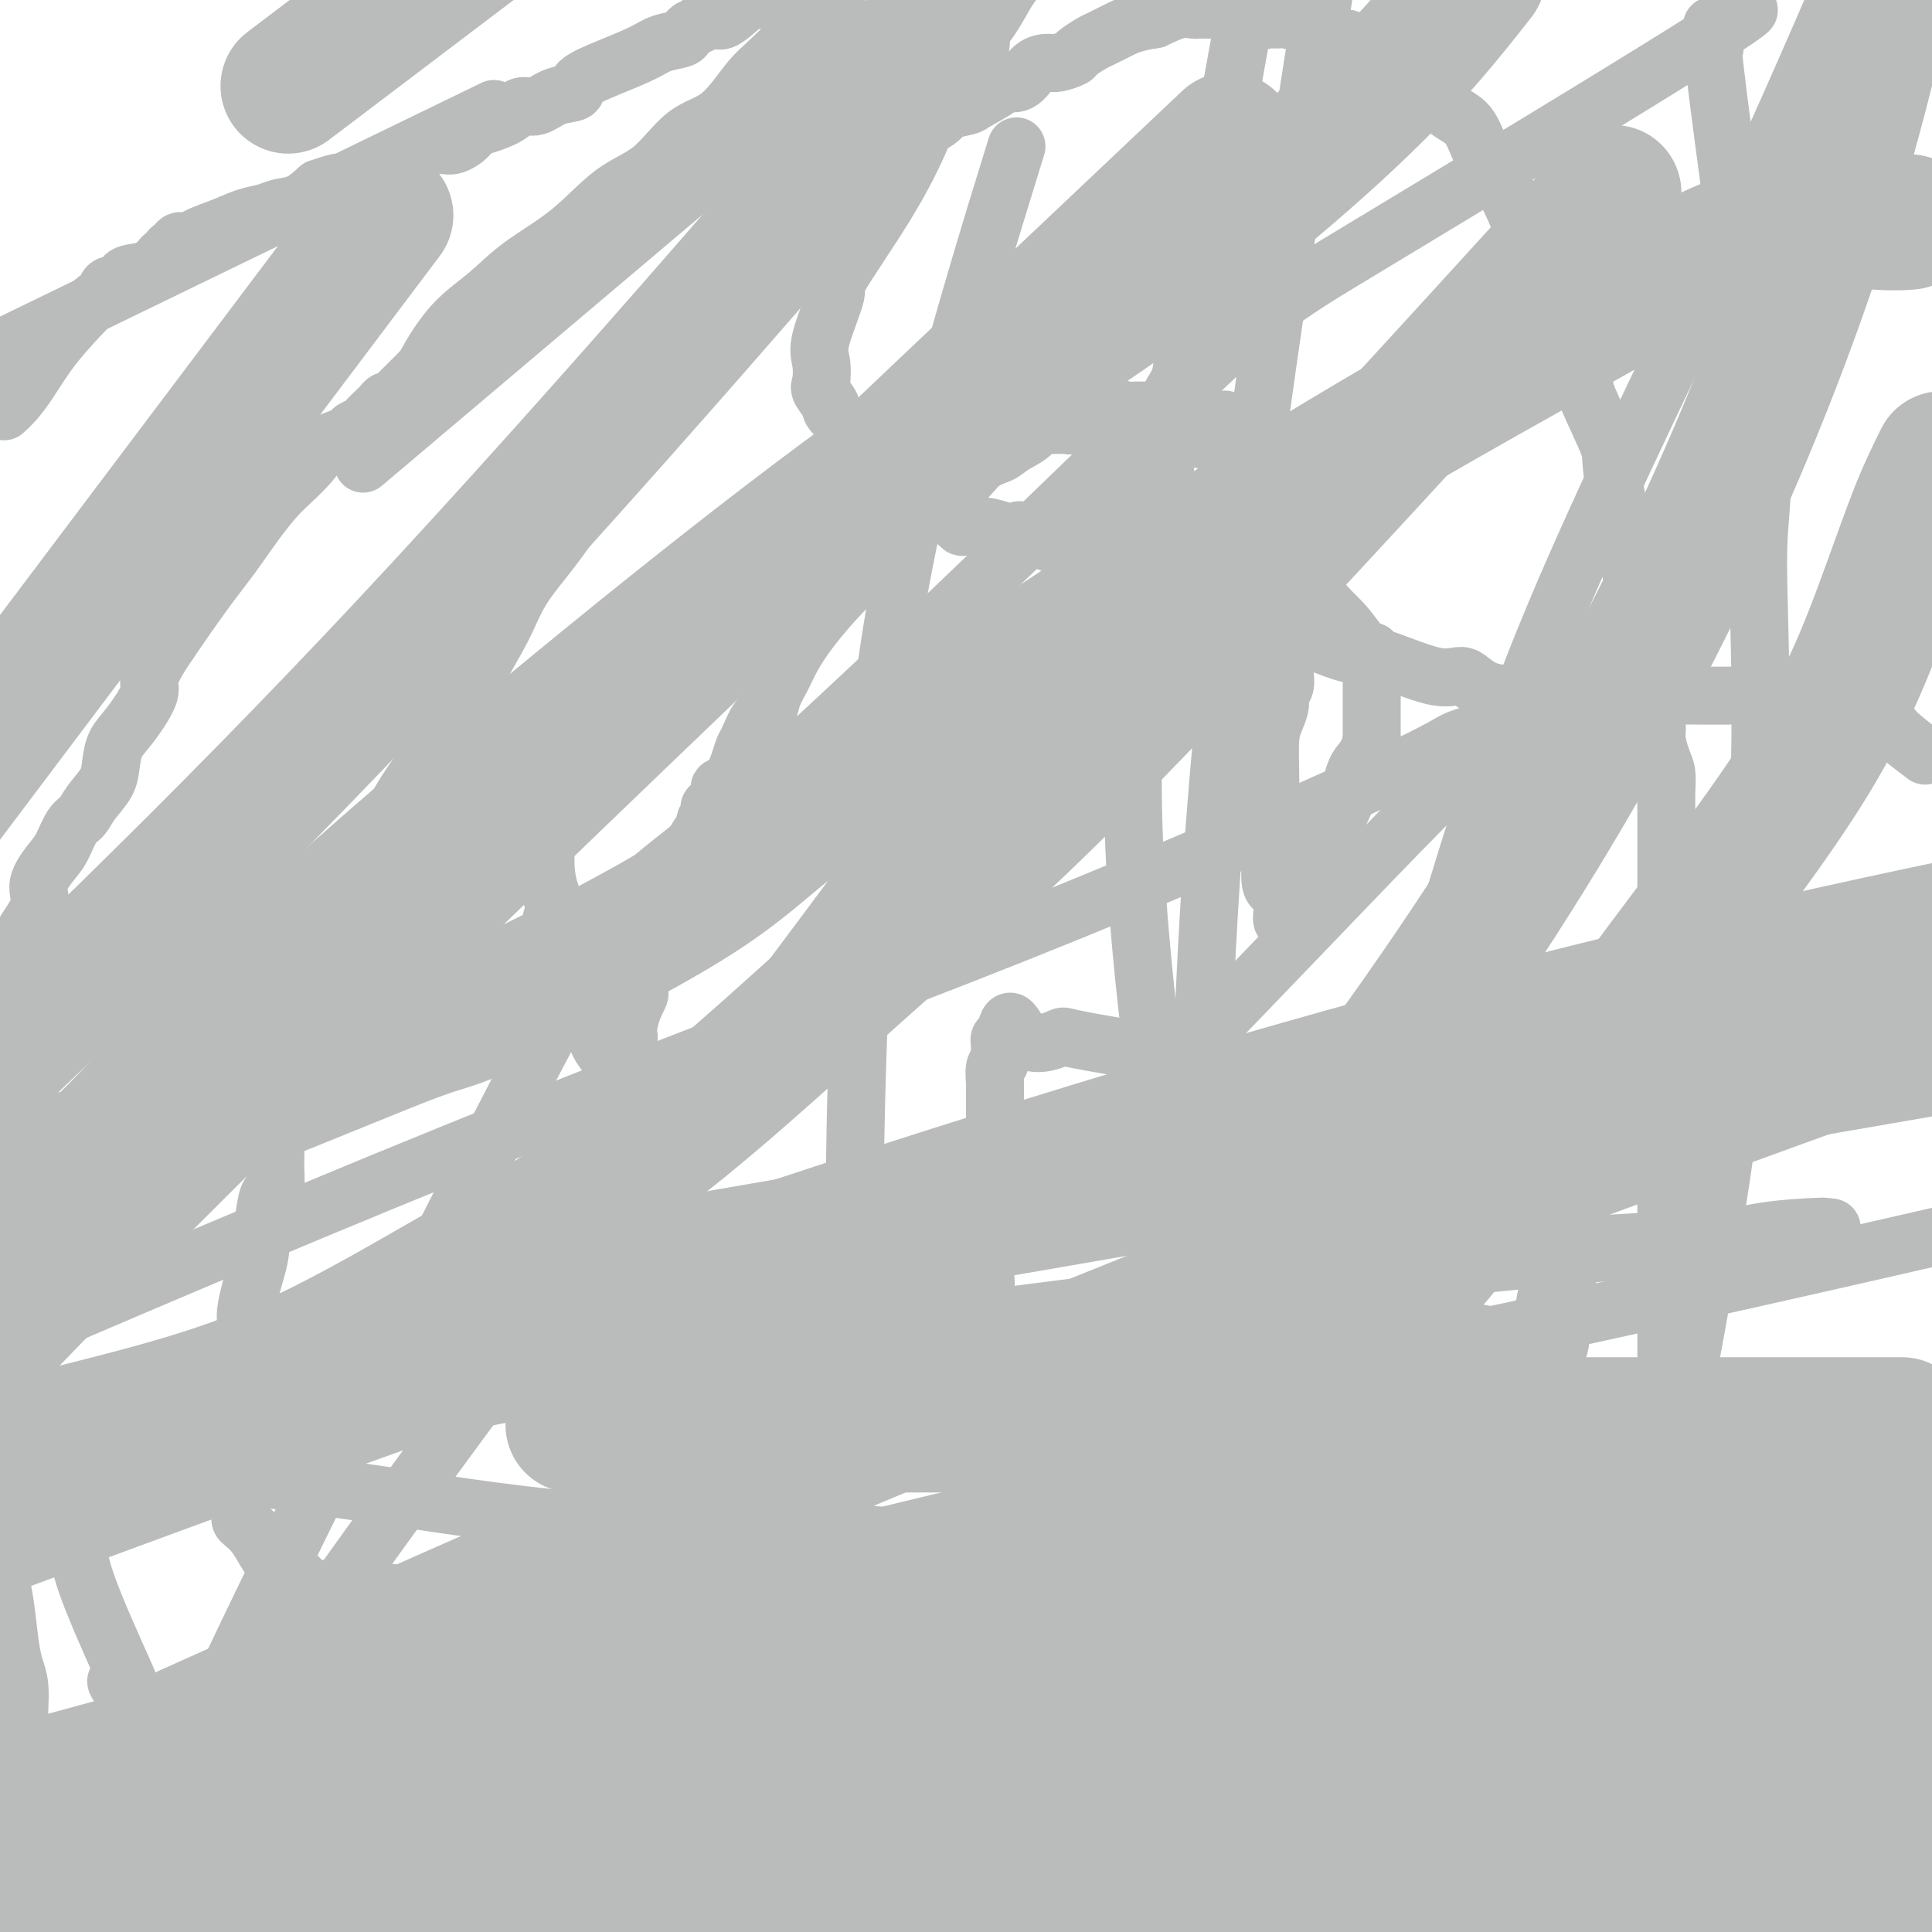 <svg viewBox='0 0 400 400' version='1.1' xmlns='http://www.w3.org/2000/svg' xmlns:xlink='http://www.w3.org/1999/xlink'><g fill='none' stroke='#BABBBB' stroke-width='12' stroke-linecap='round' stroke-linejoin='round'><path d='M175,341c0.000,-0.356 0.000,-0.712 0,-1c0.000,-0.288 0.000,-0.507 0,-1c0.000,-0.493 0.000,-1.261 0,-2c0.000,-0.739 0.000,-1.448 0,-3c0.000,-1.552 0.000,-3.946 0,-5c0.000,-1.054 0.000,-0.767 0,-1c0.000,-0.233 0.000,-0.986 0,-2c0.000,-1.014 0.000,-2.290 0,-3c0.000,-0.710 0.000,-0.855 0,-1'/><path d='M175,322c0.000,-3.282 0.000,-1.988 0,-2c0.000,-0.012 0.000,-1.330 0,-2c0.000,-0.670 0.000,-0.692 0,-1c0.000,-0.308 0.000,-0.903 0,-1c0.000,-0.097 0.000,0.303 0,0c0.000,-0.303 0.000,-1.309 0,-3c0.000,-1.691 0.000,-4.068 0,-5c0.000,-0.932 0.000,-0.419 0,-1c0.000,-0.581 0.000,-2.254 0,-3c0.000,-0.746 0.000,-0.564 0,-1c0.000,-0.436 0.000,-1.490 0,-2c0.000,-0.510 0.000,-0.477 0,-1c0.000,-0.523 -0.000,-1.602 0,-2c0.000,-0.398 0.000,-0.114 0,0c0.000,0.114 0.000,0.057 0,0'/><path d='M181,295c0.408,-0.030 0.817,-0.061 1,0c0.183,0.061 0.142,0.212 0,0c-0.142,-0.212 -0.384,-0.788 0,-1c0.384,-0.212 1.396,-0.061 2,0c0.604,0.061 0.802,0.030 1,0'/><path d='M185,294c0.553,-0.155 -0.063,-0.041 0,0c0.063,0.041 0.805,0.011 1,0c0.195,-0.011 -0.156,-0.003 0,0c0.156,0.003 0.820,0.001 1,0c0.180,-0.001 -0.123,-0.000 0,0c0.123,0.000 0.672,0.000 1,0c0.328,-0.000 0.434,-0.000 1,0c0.566,0.000 1.590,0.000 2,0c0.410,-0.000 0.205,-0.000 0,0'/><path d='M191,294c1.105,-0.000 0.869,-0.000 1,0c0.131,0.000 0.631,0.000 1,0c0.369,-0.000 0.608,-0.000 1,0c0.392,0.000 0.936,0.000 1,0c0.064,-0.000 -0.351,-0.000 0,0c0.351,0.000 1.469,0.000 2,0c0.531,-0.000 0.475,-0.001 1,0c0.525,0.001 1.629,0.003 2,0c0.371,-0.003 0.007,-0.011 0,0c-0.007,0.011 0.342,0.042 1,0c0.658,-0.042 1.626,-0.156 2,0c0.374,0.156 0.156,0.580 0,1c-0.156,0.420 -0.248,0.834 0,1c0.248,0.166 0.836,0.083 1,0c0.164,-0.083 -0.096,-0.167 0,0c0.096,0.167 0.548,0.583 1,1'/><path d='M205,297c0.719,0.460 1.516,0.109 2,0c0.484,-0.109 0.655,0.023 1,0c0.345,-0.023 0.866,-0.202 1,0c0.134,0.202 -0.118,0.786 0,1c0.118,0.214 0.605,0.057 1,0c0.395,-0.057 0.697,-0.015 1,0c0.303,0.015 0.606,0.004 1,0c0.394,-0.004 0.879,-0.001 1,0c0.121,0.001 -0.121,0.000 0,0c0.121,-0.000 0.606,-0.000 1,0c0.394,0.000 0.697,0.000 1,0c0.303,-0.000 0.606,-0.000 1,0c0.394,0.000 0.878,0.000 1,0c0.122,-0.000 -0.117,-0.000 0,0c0.117,0.000 0.591,0.000 1,0c0.409,-0.000 0.753,-0.000 1,0c0.247,0.000 0.396,0.000 1,0c0.604,-0.000 1.663,-0.000 2,0c0.337,0.000 -0.046,0.000 0,0c0.046,-0.000 0.523,-0.000 1,0'/><path d='M223,298c3.181,0.155 2.135,0.041 2,0c-0.135,-0.041 0.641,-0.011 1,0c0.359,0.011 0.300,0.003 1,0c0.700,-0.003 2.159,-0.001 3,0c0.841,0.001 1.065,0.000 2,0c0.935,-0.000 2.583,-0.000 3,0c0.417,0.000 -0.397,0.000 0,0c0.397,-0.000 2.003,-0.001 3,0c0.997,0.001 1.383,0.004 2,0c0.617,-0.004 1.464,-0.015 2,0c0.536,0.015 0.759,0.057 1,0c0.241,-0.057 0.498,-0.211 1,0c0.502,0.211 1.247,0.789 2,1c0.753,0.211 1.514,0.057 2,0c0.486,-0.057 0.696,-0.015 1,0c0.304,0.015 0.701,0.004 1,0c0.299,-0.004 0.499,-0.001 1,0c0.501,0.001 1.302,0.000 2,0c0.698,-0.000 1.291,-0.000 2,0c0.709,0.000 1.533,0.000 2,0c0.467,-0.000 0.575,-0.000 1,0c0.425,0.000 1.165,0.000 2,0c0.835,-0.000 1.766,-0.000 2,0c0.234,0.000 -0.228,0.000 0,0c0.228,-0.000 1.146,-0.000 2,0c0.854,0.000 1.643,0.000 2,0c0.357,-0.000 0.281,-0.000 1,0c0.719,0.000 2.232,0.000 3,0c0.768,-0.000 0.791,-0.000 1,0c0.209,0.000 0.605,0.000 1,0'/><path d='M272,299c8.279,0.155 4.477,0.041 3,0c-1.477,-0.041 -0.627,-0.011 0,0c0.627,0.011 1.033,0.003 2,0c0.967,-0.003 2.497,-0.001 3,0c0.503,0.001 -0.021,0.000 0,0c0.021,-0.000 0.587,-0.000 1,0c0.413,0.000 0.674,0.000 1,0c0.326,-0.000 0.718,-0.000 1,0c0.282,0.000 0.454,0.000 1,0c0.546,-0.000 1.466,-0.000 2,0c0.534,0.000 0.682,0.000 1,0c0.318,-0.000 0.805,-0.000 1,0c0.195,0.000 0.097,0.000 0,0'/><path d='M288,299c2.643,0.000 1.250,0.000 1,0c-0.250,0.000 0.643,0.000 1,0c0.357,0.000 0.179,0.000 0,0'/><path d='M290,299c0.189,0.447 0.378,0.894 1,1c0.622,0.106 1.677,-0.130 2,0c0.323,0.130 -0.086,0.627 0,1c0.086,0.373 0.666,0.624 1,1c0.334,0.376 0.423,0.879 1,1c0.577,0.121 1.642,-0.140 2,0c0.358,0.140 0.007,0.681 0,1c-0.007,0.319 0.328,0.415 1,1c0.672,0.585 1.681,1.657 2,2c0.319,0.343 -0.052,-0.045 0,0c0.052,0.045 0.526,0.522 1,1'/><path d='M301,308c1.946,1.570 1.310,0.994 1,1c-0.310,0.006 -0.294,0.593 0,1c0.294,0.407 0.867,0.634 1,1c0.133,0.366 -0.175,0.871 0,1c0.175,0.129 0.831,-0.120 1,0c0.169,0.120 -0.151,0.607 0,1c0.151,0.393 0.772,0.693 1,1c0.228,0.307 0.061,0.621 0,1c-0.061,0.379 -0.018,0.823 0,1c0.018,0.177 0.009,0.089 0,0'/><path d='M171,337c0.173,-0.119 0.345,-0.238 1,0c0.655,0.238 1.792,0.832 3,1c1.208,0.168 2.488,-0.091 3,0c0.512,0.091 0.258,0.532 1,1c0.742,0.468 2.481,0.961 3,1c0.519,0.039 -0.183,-0.378 0,0c0.183,0.378 1.251,1.552 2,2c0.749,0.448 1.180,0.172 2,0c0.820,-0.172 2.028,-0.239 3,0c0.972,0.239 1.706,0.782 2,1c0.294,0.218 0.147,0.109 0,0'/><path d='M191,343c3.540,0.879 2.389,0.077 2,0c-0.389,-0.077 -0.014,0.571 1,1c1.014,0.429 2.669,0.640 4,1c1.331,0.360 2.337,0.869 3,1c0.663,0.131 0.982,-0.115 2,0c1.018,0.115 2.735,0.591 4,1c1.265,0.409 2.079,0.751 3,1c0.921,0.249 1.949,0.407 3,1c1.051,0.593 2.126,1.623 3,2c0.874,0.377 1.546,0.100 2,0c0.454,-0.100 0.691,-0.023 1,0c0.309,0.023 0.691,-0.007 1,0c0.309,0.007 0.544,0.053 1,0c0.456,-0.053 1.134,-0.203 2,0c0.866,0.203 1.919,0.758 3,1c1.081,0.242 2.191,0.170 3,0c0.809,-0.170 1.319,-0.438 2,0c0.681,0.438 1.533,1.581 2,2c0.467,0.419 0.548,0.112 1,0c0.452,-0.112 1.276,-0.030 2,0c0.724,0.030 1.350,0.009 2,0c0.650,-0.009 1.325,-0.004 2,0'/><path d='M240,354c8.014,1.697 3.548,0.441 2,0c-1.548,-0.441 -0.177,-0.066 1,0c1.177,0.066 2.160,-0.179 3,0c0.840,0.179 1.537,0.780 2,1c0.463,0.220 0.691,0.058 1,0c0.309,-0.058 0.699,-0.012 1,0c0.301,0.012 0.515,-0.011 1,0c0.485,0.011 1.243,0.055 2,0c0.757,-0.055 1.512,-0.211 2,0c0.488,0.211 0.707,0.789 1,1c0.293,0.211 0.660,0.057 1,0c0.340,-0.057 0.652,-0.015 1,0c0.348,0.015 0.732,0.004 1,0c0.268,-0.004 0.421,-0.001 1,0c0.579,0.001 1.584,0.000 2,0c0.416,-0.000 0.244,-0.000 1,0c0.756,0.000 2.440,0.000 3,0c0.560,-0.000 -0.003,-0.000 0,0c0.003,0.000 0.572,0.000 1,0c0.428,-0.000 0.714,-0.000 1,0'/><path d='M268,356c4.518,0.309 1.812,0.083 1,0c-0.812,-0.083 0.269,-0.022 1,0c0.731,0.022 1.111,0.006 2,0c0.889,-0.006 2.288,-0.001 3,0c0.712,0.001 0.739,-0.001 1,0c0.261,0.001 0.756,0.004 1,0c0.244,-0.004 0.237,-0.015 1,0c0.763,0.015 2.298,0.057 3,0c0.702,-0.057 0.572,-0.212 1,0c0.428,0.212 1.414,0.793 2,1c0.586,0.207 0.772,0.041 1,0c0.228,-0.041 0.499,0.041 1,0c0.501,-0.041 1.232,-0.207 2,0c0.768,0.207 1.572,0.788 2,1c0.428,0.212 0.480,0.057 1,0c0.520,-0.057 1.507,-0.015 2,0c0.493,0.015 0.493,0.004 1,0c0.507,-0.004 1.521,-0.001 1,0c-0.521,0.001 -2.577,0.000 1,0c3.577,-0.000 12.789,-0.000 22,0'/><path d='M318,358c12.654,0.309 19.290,0.083 24,0c4.710,-0.083 7.496,-0.022 9,0c1.504,0.022 1.727,0.007 2,0c0.273,-0.007 0.595,-0.004 1,0c0.405,0.004 0.892,0.011 1,0c0.108,-0.011 -0.164,-0.039 0,0c0.164,0.039 0.765,0.146 1,0c0.235,-0.146 0.105,-0.546 0,-1c-0.105,-0.454 -0.186,-0.962 0,-1c0.186,-0.038 0.638,0.393 1,0c0.362,-0.393 0.635,-1.609 1,-2c0.365,-0.391 0.824,0.043 1,0c0.176,-0.043 0.071,-0.563 0,-1c-0.071,-0.437 -0.107,-0.791 0,-1c0.107,-0.209 0.359,-0.272 0,-1c-0.359,-0.728 -1.327,-2.119 -2,-3c-0.673,-0.881 -1.049,-1.252 -2,-2c-0.951,-0.748 -2.475,-1.874 -4,-3'/><path d='M351,343c-1.858,-1.295 -2.503,-0.531 -3,-1c-0.497,-0.469 -0.845,-2.171 -2,-3c-1.155,-0.829 -3.117,-0.785 -4,-1c-0.883,-0.215 -0.689,-0.690 -1,-1c-0.311,-0.310 -1.128,-0.454 -2,-1c-0.872,-0.546 -1.799,-1.494 -3,-2c-1.201,-0.506 -2.675,-0.569 -4,-1c-1.325,-0.431 -2.502,-1.230 -3,-2c-0.498,-0.770 -0.319,-1.512 -1,-2c-0.681,-0.488 -2.223,-0.723 -3,-1c-0.777,-0.277 -0.790,-0.595 -1,-1c-0.210,-0.405 -0.619,-0.896 -1,-1c-0.381,-0.104 -0.736,0.178 -1,0c-0.264,-0.178 -0.438,-0.817 -1,-1c-0.562,-0.183 -1.513,0.091 -2,0c-0.487,-0.091 -0.512,-0.546 -1,-1c-0.488,-0.454 -1.440,-0.905 -2,-1c-0.560,-0.095 -0.728,0.167 -1,0c-0.272,-0.167 -0.647,-0.763 -1,-1c-0.353,-0.237 -0.683,-0.116 -1,0c-0.317,0.116 -0.621,0.227 -1,0c-0.379,-0.227 -0.833,-0.792 -1,-1c-0.167,-0.208 -0.048,-0.059 0,0c0.048,0.059 0.024,0.030 0,0'/><path d='M200,300c0.004,-0.394 0.009,-0.789 0,-2c-0.009,-1.211 -0.030,-3.240 0,-5c0.030,-1.760 0.113,-3.251 0,-5c-0.113,-1.749 -0.422,-3.758 0,-5c0.422,-1.242 1.576,-1.719 2,-3c0.424,-1.281 0.117,-3.365 0,-4c-0.117,-0.635 -0.046,0.181 0,0c0.046,-0.181 0.065,-1.358 0,-2c-0.065,-0.642 -0.215,-0.747 0,-1c0.215,-0.253 0.793,-0.653 1,-1c0.207,-0.347 0.042,-0.642 0,-1c-0.042,-0.358 0.041,-0.780 0,-1c-0.041,-0.220 -0.204,-0.239 0,-1c0.204,-0.761 0.776,-2.266 1,-3c0.224,-0.734 0.099,-0.698 0,-1c-0.099,-0.302 -0.171,-0.944 0,-2c0.171,-1.056 0.586,-2.528 1,-4'/><path d='M205,259c0.775,-7.168 0.211,-4.589 0,-4c-0.211,0.589 -0.071,-0.813 0,-2c0.071,-1.187 0.072,-2.159 0,-3c-0.072,-0.841 -0.215,-1.550 0,-2c0.215,-0.450 0.790,-0.640 1,-1c0.210,-0.360 0.056,-0.891 0,-1c-0.056,-0.109 -0.015,0.204 0,0c0.015,-0.204 0.004,-0.924 0,-2c-0.004,-1.076 -0.001,-2.507 0,-4c0.001,-1.493 0.000,-3.049 0,-4c-0.000,-0.951 0.000,-1.295 0,-3c-0.000,-1.705 -0.001,-4.769 0,-6c0.001,-1.231 0.004,-0.630 0,-1c-0.004,-0.370 -0.015,-1.711 0,-2c0.015,-0.289 0.057,0.474 0,0c-0.057,-0.474 -0.211,-2.186 0,-3c0.211,-0.814 0.789,-0.728 1,-1c0.211,-0.272 0.056,-0.900 0,-1c-0.056,-0.100 -0.012,0.327 0,0c0.012,-0.327 -0.007,-1.407 0,-2c0.007,-0.593 0.040,-0.698 0,-1c-0.040,-0.302 -0.154,-0.801 0,-1c0.154,-0.199 0.577,-0.100 1,0'/><path d='M208,215c0.954,-6.814 1.837,-1.850 4,0c2.163,1.850 5.604,0.587 7,0c1.396,-0.587 0.747,-0.497 3,0c2.253,0.497 7.408,1.400 11,2c3.592,0.600 5.621,0.897 8,2c2.379,1.103 5.109,3.014 7,4c1.891,0.986 2.944,1.049 4,1c1.056,-0.049 2.115,-0.209 3,0c0.885,0.209 1.597,0.788 2,1c0.403,0.212 0.497,0.057 1,0c0.503,-0.057 1.416,-0.015 2,0c0.584,0.015 0.838,0.004 1,0c0.162,-0.004 0.230,-0.002 1,0c0.770,0.002 2.242,0.003 3,0c0.758,-0.003 0.801,-0.011 1,0c0.199,0.011 0.554,0.041 1,0c0.446,-0.041 0.985,-0.155 1,0c0.015,0.155 -0.492,0.577 -1,1'/><path d='M267,226c4.693,1.555 -0.576,0.941 -3,1c-2.424,0.059 -2.005,0.789 -2,1c0.005,0.211 -0.404,-0.099 -1,0c-0.596,0.099 -1.377,0.605 -2,1c-0.623,0.395 -1.086,0.678 -2,1c-0.914,0.322 -2.277,0.684 -3,1c-0.723,0.316 -0.806,0.587 -1,1c-0.194,0.413 -0.499,0.968 -1,1c-0.501,0.032 -1.199,-0.461 -2,1c-0.801,1.461 -1.706,4.875 -2,6c-0.294,1.125 0.024,-0.039 0,1c-0.024,1.039 -0.388,4.281 -1,7c-0.612,2.719 -1.470,4.915 -2,7c-0.530,2.085 -0.730,4.058 -1,7c-0.270,2.942 -0.608,6.854 -1,9c-0.392,2.146 -0.837,2.526 -1,3c-0.163,0.474 -0.045,1.041 0,2c0.045,0.959 0.016,2.310 0,3c-0.016,0.690 -0.017,0.721 0,1c0.017,0.279 0.054,0.807 0,1c-0.054,0.193 -0.200,0.052 0,0c0.200,-0.052 0.744,-0.014 1,0c0.256,0.014 0.223,0.004 1,0c0.777,-0.004 2.365,-0.001 4,0c1.635,0.001 3.318,0.001 5,0'/><path d='M253,281c2.134,0.309 1.970,0.083 3,0c1.030,-0.083 3.255,-0.022 5,0c1.745,0.022 3.011,0.006 4,0c0.989,-0.006 1.700,-0.002 3,0c1.300,0.002 3.189,0.000 4,0c0.811,-0.000 0.545,-0.000 1,0c0.455,0.000 1.631,0.000 2,0c0.369,-0.000 -0.070,-0.000 0,0c0.070,0.000 0.649,0.000 1,0c0.351,-0.000 0.475,-0.000 1,0c0.525,0.000 1.450,0.000 2,0c0.550,-0.000 0.725,-0.000 1,0c0.275,0.000 0.651,0.000 1,0c0.349,-0.000 0.672,-0.000 1,0c0.328,0.000 0.662,0.000 1,0c0.338,-0.000 0.682,-0.000 1,0c0.318,0.000 0.611,0.000 1,0c0.389,-0.000 0.874,-0.000 1,0c0.126,0.000 -0.107,0.000 0,0c0.107,-0.000 0.553,-0.000 1,0'/><path d='M287,281c5.603,0.005 2.611,0.016 2,0c-0.611,-0.016 1.160,-0.061 2,0c0.840,0.061 0.749,0.228 1,0c0.251,-0.228 0.846,-0.849 1,-1c0.154,-0.151 -0.131,0.170 0,0c0.131,-0.170 0.680,-0.829 1,-1c0.320,-0.171 0.411,0.148 1,0c0.589,-0.148 1.678,-0.761 2,-1c0.322,-0.239 -0.121,-0.102 0,0c0.121,0.102 0.807,0.171 1,0c0.193,-0.171 -0.105,-0.581 0,-1c0.105,-0.419 0.614,-0.845 1,-1c0.386,-0.155 0.649,-0.038 1,0c0.351,0.038 0.791,-0.004 1,0c0.209,0.004 0.189,0.054 1,0c0.811,-0.054 2.455,-0.210 4,0c1.545,0.210 2.993,0.787 4,1c1.007,0.213 1.573,0.061 2,0c0.427,-0.061 0.713,-0.030 1,0'/><path d='M313,277c2.631,0.155 2.208,0.042 2,0c-0.208,-0.042 -0.202,-0.012 0,0c0.202,0.012 0.601,0.006 1,0'/><path d='M316,277c0.212,0.054 -0.757,0.190 0,-1c0.757,-1.190 3.239,-3.705 4,-5c0.761,-1.295 -0.199,-1.369 0,-2c0.199,-0.631 1.556,-1.818 2,-3c0.444,-1.182 -0.025,-2.358 0,-3c0.025,-0.642 0.542,-0.750 1,-1c0.458,-0.250 0.855,-0.643 1,-1c0.145,-0.357 0.039,-0.679 0,-1c-0.039,-0.321 -0.010,-0.642 0,-1c0.010,-0.358 0.003,-0.752 0,-1c-0.003,-0.248 -0.001,-0.350 0,-1c0.001,-0.650 0.000,-1.850 0,-3c-0.000,-1.150 -0.000,-2.251 0,-3c0.000,-0.749 0.000,-1.146 0,-2c-0.000,-0.854 -0.000,-2.165 0,-3c0.000,-0.835 0.002,-1.194 0,-2c-0.002,-0.806 -0.006,-2.058 0,-3c0.006,-0.942 0.022,-1.572 0,-2c-0.022,-0.428 -0.083,-0.654 0,-1c0.083,-0.346 0.309,-0.813 0,-1c-0.309,-0.187 -1.155,-0.093 -2,0'/><path d='M322,237c-1.206,-3.704 -3.220,-0.965 -5,0c-1.780,0.965 -3.324,0.154 -4,0c-0.676,-0.154 -0.482,0.347 -1,0c-0.518,-0.347 -1.748,-1.543 -3,-2c-1.252,-0.457 -2.526,-0.174 -3,0c-0.474,0.174 -0.147,0.239 -1,0c-0.853,-0.239 -2.886,-0.782 -4,-1c-1.114,-0.218 -1.309,-0.111 -2,0c-0.691,0.111 -1.878,0.226 -3,0c-1.122,-0.226 -2.178,-0.794 -3,-1c-0.822,-0.206 -1.409,-0.052 -2,0c-0.591,0.052 -1.186,0.002 -2,0c-0.814,-0.002 -1.846,0.044 -3,0c-1.154,-0.044 -2.430,-0.179 -5,-1c-2.570,-0.821 -6.433,-2.328 -9,-3c-2.567,-0.672 -3.839,-0.510 -6,-1c-2.161,-0.490 -5.212,-1.634 -7,-2c-1.788,-0.366 -2.315,0.046 -3,0c-0.685,-0.046 -1.530,-0.548 -3,-1c-1.470,-0.452 -3.564,-0.853 -5,-1c-1.436,-0.147 -2.212,-0.039 -3,0c-0.788,0.039 -1.588,0.011 -2,0c-0.412,-0.011 -0.436,-0.003 -1,0c-0.564,0.003 -1.667,0.001 -2,0c-0.333,-0.001 0.103,-0.000 0,0c-0.103,0.000 -0.744,0.000 -1,0c-0.256,-0.000 -0.128,-0.000 0,0'/><path d='M327,245c0.001,0.479 0.002,0.958 0,1c-0.002,0.042 -0.007,-0.354 0,0c0.007,0.354 0.026,1.459 0,4c-0.026,2.541 -0.098,6.518 0,8c0.098,1.482 0.367,0.468 0,1c-0.367,0.532 -1.370,2.612 -2,4c-0.630,1.388 -0.886,2.086 -1,3c-0.114,0.914 -0.086,2.043 0,3c0.086,0.957 0.229,1.741 0,3c-0.229,1.259 -0.831,2.993 -1,4c-0.169,1.007 0.095,1.288 0,2c-0.095,0.712 -0.547,1.856 -1,3'/><path d='M322,281c-0.790,5.764 -0.264,2.175 0,1c0.264,-1.175 0.268,0.066 0,1c-0.268,0.934 -0.808,1.562 -1,2c-0.192,0.438 -0.036,0.688 0,1c0.036,0.312 -0.047,0.687 0,1c0.047,0.313 0.223,0.566 0,1c-0.223,0.434 -0.844,1.050 -1,2c-0.156,0.950 0.154,2.233 0,3c-0.154,0.767 -0.773,1.018 -1,2c-0.227,0.982 -0.061,2.694 0,5c0.061,2.306 0.016,5.206 0,7c-0.016,1.794 -0.004,2.483 0,3c0.004,0.517 0.001,0.862 0,1c-0.001,0.138 -0.001,0.069 0,0'/><path d='M355,362c0.052,0.126 0.104,0.251 0,1c-0.104,0.749 -0.365,2.121 0,4c0.365,1.879 1.355,4.266 2,7c0.645,2.734 0.946,5.815 1,7c0.054,1.185 -0.139,0.473 0,1c0.139,0.527 0.611,2.293 1,3c0.389,0.707 0.694,0.353 1,0'/><path d='M360,385c0.715,3.606 0.001,1.121 1,0c0.999,-1.121 3.711,-0.879 5,-1c1.289,-0.121 1.156,-0.606 2,-1c0.844,-0.394 2.664,-0.697 4,-1c1.336,-0.303 2.189,-0.607 3,-1c0.811,-0.393 1.580,-0.876 2,-1c0.420,-0.124 0.491,0.111 1,0c0.509,-0.111 1.457,-0.569 2,-1c0.543,-0.431 0.681,-0.837 1,-1c0.319,-0.163 0.817,-0.085 1,0c0.183,0.085 0.049,0.177 0,0c-0.049,-0.177 -0.014,-0.622 0,-1c0.014,-0.378 0.007,-0.689 0,-1'/><path d='M382,376c3.403,-1.765 0.912,-1.677 0,-2c-0.912,-0.323 -0.244,-1.056 0,-2c0.244,-0.944 0.065,-2.099 0,-3c-0.065,-0.901 -0.016,-1.549 0,-2c0.016,-0.451 0.001,-0.706 0,-1c-0.001,-0.294 0.014,-0.628 0,-1c-0.014,-0.372 -0.055,-0.783 0,-1c0.055,-0.217 0.208,-0.240 0,-1c-0.208,-0.760 -0.777,-2.255 -1,-3c-0.223,-0.745 -0.098,-0.739 0,-1c0.098,-0.261 0.171,-0.789 0,-1c-0.171,-0.211 -0.585,-0.106 -1,0'/><path d='M380,358c-1.324,-3.254 -3.635,-2.388 -5,-2c-1.365,0.388 -1.785,0.300 -3,0c-1.215,-0.300 -3.226,-0.810 -4,-1c-0.774,-0.190 -0.310,-0.058 -1,0c-0.690,0.058 -2.535,0.044 -3,0c-0.465,-0.044 0.449,-0.117 0,0c-0.449,0.117 -2.260,0.424 -3,0c-0.740,-0.424 -0.408,-1.578 -1,-2c-0.592,-0.422 -2.107,-0.113 -3,0c-0.893,0.113 -1.164,0.030 -2,0c-0.836,-0.030 -2.237,-0.008 -3,0c-0.763,0.008 -0.888,0.001 -1,0c-0.112,-0.001 -0.212,0.004 -1,0c-0.788,-0.004 -2.264,-0.018 -3,0c-0.736,0.018 -0.733,0.067 -1,0c-0.267,-0.067 -0.803,-0.249 -1,0c-0.197,0.249 -0.056,0.928 0,1c0.056,0.072 0.028,-0.464 0,-1'/><path d='M345,353c-5.415,-1.726 -1.451,-3.542 0,-6c1.451,-2.458 0.389,-5.558 0,-9c-0.389,-3.442 -0.104,-7.227 0,-9c0.104,-1.773 0.028,-1.535 0,-2c-0.028,-0.465 -0.007,-1.634 0,-2c0.007,-0.366 0.002,0.070 0,0c-0.002,-0.070 -0.001,-0.648 0,-1c0.001,-0.352 0.000,-0.479 0,-1c-0.000,-0.521 -0.000,-1.435 0,-2c0.000,-0.565 0.000,-0.782 0,-1c-0.000,-0.218 -0.000,-0.439 0,-1c0.000,-0.561 0.000,-1.464 0,-2c-0.000,-0.536 -0.000,-0.706 0,-1c0.000,-0.294 0.000,-0.713 0,-1c-0.000,-0.287 -0.000,-0.441 0,-1c0.000,-0.559 0.000,-1.524 0,-2c-0.000,-0.476 -0.000,-0.462 0,-2c0.000,-1.538 0.000,-4.629 0,-6c-0.000,-1.371 -0.000,-1.023 0,-1c0.000,0.023 0.000,-0.279 0,-1c-0.000,-0.721 -0.000,-1.860 0,-3'/><path d='M345,299c0.000,-9.343 0.000,-5.700 0,-4c0.000,1.700 0.000,1.456 0,-1c-0.000,-2.456 0.000,-7.123 0,-9c0.000,-1.877 0.000,-0.963 0,-2c0.000,-1.037 0.000,-4.025 0,-7c0.000,-2.975 0.000,-5.939 0,-9c0.000,-3.061 0.000,-6.221 0,-9c0.000,-2.779 0.000,-5.179 0,-7c0.000,-1.821 0.000,-3.064 0,-5c0.000,-1.936 0.000,-4.563 0,-6c0.000,-1.437 0.000,-1.682 0,-2c0.000,-0.318 0.000,-0.709 0,-1c0.000,-0.291 0.000,-0.483 0,-1c0.000,-0.517 0.000,-1.361 0,-2c0.000,-0.639 0.000,-1.075 0,-2c0.000,-0.925 0.000,-2.341 0,-3c0.000,-0.659 0.000,-0.562 0,-1c0.000,-0.438 0.000,-1.412 0,-2c0.000,-0.588 0.000,-0.790 0,-1c0.000,-0.210 0.000,-0.428 0,-1c0.000,-0.572 0.000,-1.498 0,-2c0.000,-0.502 0.000,-0.579 0,-2c0.000,-1.421 0.000,-4.185 0,-5c0.000,-0.815 0.000,0.319 0,-1c0.000,-1.319 0.000,-5.091 0,-7c0.000,-1.909 0.000,-1.956 0,-3c0.000,-1.044 0.000,-3.083 0,-5c0.000,-1.917 0.000,-3.710 0,-5c0.000,-1.290 0.000,-2.078 0,-3c0.000,-0.922 0.000,-1.978 0,-3c0.000,-1.022 0.000,-2.011 0,-3'/><path d='M345,185c-0.000,-17.685 -0.000,-4.898 0,-1c0.000,3.898 0.001,-1.094 0,-5c-0.001,-3.906 -0.003,-6.725 0,-8c0.003,-1.275 0.011,-1.006 0,-2c-0.011,-0.994 -0.041,-3.252 0,-5c0.041,-1.748 0.151,-2.988 0,-4c-0.151,-1.012 -0.564,-1.798 -1,-3c-0.436,-1.202 -0.895,-2.820 -1,-4c-0.105,-1.180 0.142,-1.920 0,-3c-0.142,-1.080 -0.675,-2.499 -1,-5c-0.325,-2.501 -0.441,-6.085 -1,-10c-0.559,-3.915 -1.560,-8.162 -3,-15c-1.440,-6.838 -3.318,-16.266 -4,-21c-0.682,-4.734 -0.169,-4.774 -1,-7c-0.831,-2.226 -3.006,-6.639 -4,-9c-0.994,-2.361 -0.808,-2.672 -1,-3c-0.192,-0.328 -0.761,-0.675 -1,-1c-0.239,-0.325 -0.149,-0.629 0,-1c0.149,-0.371 0.357,-0.808 0,-2c-0.357,-1.192 -1.279,-3.138 -2,-5c-0.721,-1.862 -1.239,-3.641 -2,-6c-0.761,-2.359 -1.763,-5.300 -3,-8c-1.237,-2.700 -2.709,-5.159 -4,-8c-1.291,-2.841 -2.401,-6.062 -4,-9c-1.599,-2.938 -3.686,-5.592 -5,-8c-1.314,-2.408 -1.855,-4.571 -3,-6c-1.145,-1.429 -2.895,-2.126 -4,-3c-1.105,-0.874 -1.564,-1.925 -3,-3c-1.436,-1.075 -3.848,-2.174 -5,-3c-1.152,-0.826 -1.043,-1.379 -2,-2c-0.957,-0.621 -2.978,-1.311 -5,-2'/><path d='M285,13c-3.287,-2.471 -2.004,-2.149 -2,-2c0.004,0.149 -1.270,0.123 -2,0c-0.730,-0.123 -0.916,-0.345 -1,-1c-0.084,-0.655 -0.065,-1.744 -1,-2c-0.935,-0.256 -2.825,0.321 -4,0c-1.175,-0.321 -1.636,-1.540 -2,-2c-0.364,-0.460 -0.632,-0.162 -1,0c-0.368,0.162 -0.837,0.187 -1,0c-0.163,-0.187 -0.019,-0.587 -1,-1c-0.981,-0.413 -3.086,-0.841 -4,-1c-0.914,-0.159 -0.635,-0.050 -1,0c-0.365,0.050 -1.372,0.042 -2,0c-0.628,-0.042 -0.875,-0.116 -1,0c-0.125,0.116 -0.128,0.423 -1,0c-0.872,-0.423 -2.614,-1.578 -4,-2c-1.386,-0.422 -2.416,-0.113 -3,0c-0.584,0.113 -0.721,0.030 -1,0c-0.279,-0.030 -0.701,-0.008 -1,0c-0.299,0.008 -0.474,0.003 -1,0c-0.526,-0.003 -1.402,-0.002 -2,0c-0.598,0.002 -0.917,0.006 -1,0c-0.083,-0.006 0.071,-0.022 0,0c-0.071,0.022 -0.365,0.083 -1,0c-0.635,-0.083 -1.610,-0.309 -3,0c-1.390,0.309 -3.195,1.155 -5,2'/><path d='M239,4c-4.147,0.649 -5.515,1.273 -7,2c-1.485,0.727 -3.087,1.558 -4,2c-0.913,0.442 -1.136,0.497 -2,1c-0.864,0.503 -2.370,1.456 -3,2c-0.630,0.544 -0.383,0.679 -1,1c-0.617,0.321 -2.096,0.828 -3,1c-0.904,0.172 -1.232,0.009 -2,0c-0.768,-0.009 -1.975,0.138 -3,1c-1.025,0.862 -1.868,2.440 -3,3c-1.132,0.560 -2.552,0.100 -3,0c-0.448,-0.100 0.077,0.158 -1,1c-1.077,0.842 -3.755,2.267 -5,3c-1.245,0.733 -1.059,0.775 -2,1c-0.941,0.225 -3.011,0.633 -4,1c-0.989,0.367 -0.897,0.693 -1,1c-0.103,0.307 -0.400,0.596 -1,1c-0.600,0.404 -1.501,0.923 -2,1c-0.499,0.077 -0.596,-0.287 -1,0c-0.404,0.287 -1.116,1.224 -2,2c-0.884,0.776 -1.940,1.391 -3,2c-1.060,0.609 -2.123,1.213 -3,2c-0.877,0.787 -1.569,1.758 -3,3c-1.431,1.242 -3.600,2.756 -5,4c-1.400,1.244 -2.031,2.220 -3,3c-0.969,0.780 -2.277,1.366 -3,2c-0.723,0.634 -0.862,1.317 -1,2'/><path d='M168,46c-4.838,3.789 -2.932,1.761 -4,3c-1.068,1.239 -5.111,5.746 -7,8c-1.889,2.254 -1.623,2.257 -3,4c-1.377,1.743 -4.397,5.227 -6,7c-1.603,1.773 -1.790,1.834 -2,2c-0.210,0.166 -0.444,0.435 -1,1c-0.556,0.565 -1.433,1.426 -2,2c-0.567,0.574 -0.824,0.863 -1,1c-0.176,0.137 -0.270,0.124 -1,1c-0.730,0.876 -2.097,2.642 -3,4c-0.903,1.358 -1.341,2.308 -2,3c-0.659,0.692 -1.539,1.126 -2,2c-0.461,0.874 -0.503,2.189 -1,3c-0.497,0.811 -1.447,1.117 -2,2c-0.553,0.883 -0.708,2.344 -1,3c-0.292,0.656 -0.721,0.508 -2,2c-1.279,1.492 -3.407,4.625 -5,7c-1.593,2.375 -2.650,3.993 -4,6c-1.350,2.007 -2.993,4.405 -5,7c-2.007,2.595 -4.378,5.388 -6,8c-1.622,2.612 -2.495,5.044 -4,8c-1.505,2.956 -3.641,6.437 -5,9c-1.359,2.563 -1.942,4.208 -3,6c-1.058,1.792 -2.590,3.732 -4,6c-1.410,2.268 -2.697,4.863 -4,7c-1.303,2.137 -2.621,3.816 -4,6c-1.379,2.184 -2.820,4.872 -4,7c-1.180,2.128 -2.100,3.694 -3,5c-0.900,1.306 -1.781,2.352 -2,3c-0.219,0.648 0.223,0.900 0,1c-0.223,0.100 -1.112,0.050 -2,0'/><path d='M73,180c-9.676,15.494 -3.367,6.229 -1,3c2.367,-3.229 0.790,-0.420 0,1c-0.790,1.420 -0.794,1.452 -1,2c-0.206,0.548 -0.615,1.611 -1,3c-0.385,1.389 -0.747,3.105 -1,4c-0.253,0.895 -0.396,0.968 -1,2c-0.604,1.032 -1.668,3.024 -2,4c-0.332,0.976 0.070,0.937 0,2c-0.070,1.063 -0.611,3.227 -1,4c-0.389,0.773 -0.625,0.156 -1,1c-0.375,0.844 -0.889,3.148 -1,4c-0.111,0.852 0.181,0.253 0,1c-0.181,0.747 -0.835,2.839 -1,4c-0.165,1.161 0.158,1.391 0,2c-0.158,0.609 -0.798,1.598 -1,2c-0.202,0.402 0.033,0.218 0,1c-0.033,0.782 -0.334,2.529 -1,4c-0.666,1.471 -1.695,2.666 -2,4c-0.305,1.334 0.115,2.808 0,4c-0.115,1.192 -0.766,2.101 -1,3c-0.234,0.899 -0.052,1.786 0,3c0.052,1.214 -0.028,2.755 0,4c0.028,1.245 0.163,2.194 0,3c-0.163,0.806 -0.626,1.468 -1,2c-0.374,0.532 -0.660,0.932 -1,3c-0.340,2.068 -0.736,5.803 -1,8c-0.264,2.197 -0.397,2.857 -1,5c-0.603,2.143 -1.677,5.770 -2,8c-0.323,2.230 0.105,3.062 0,5c-0.105,1.938 -0.744,4.982 -1,7c-0.256,2.018 -0.128,3.009 0,4'/><path d='M50,287c-1.238,9.764 -0.332,4.676 0,4c0.332,-0.676 0.089,3.062 0,5c-0.089,1.938 -0.024,2.076 0,3c0.024,0.924 0.006,2.635 0,4c-0.006,1.365 -0.002,2.383 0,3c0.002,0.617 0.001,0.834 0,2c-0.001,1.166 -0.003,3.281 0,4c0.003,0.719 0.009,0.041 0,0c-0.009,-0.041 -0.033,0.556 0,1c0.033,0.444 0.124,0.734 0,1c-0.124,0.266 -0.462,0.509 0,1c0.462,0.491 1.724,1.232 3,3c1.276,1.768 2.567,4.564 4,6c1.433,1.436 3.008,1.513 4,2c0.992,0.487 1.400,1.385 2,2c0.600,0.615 1.393,0.947 2,1c0.607,0.053 1.029,-0.175 2,0c0.971,0.175 2.489,0.751 4,1c1.511,0.249 3.013,0.172 5,0c1.987,-0.172 4.460,-0.438 7,0c2.540,0.438 5.149,1.582 7,2c1.851,0.418 2.945,0.112 4,0c1.055,-0.112 2.071,-0.030 3,0c0.929,0.030 1.772,0.008 3,0c1.228,-0.008 2.843,-0.002 4,0c1.157,0.002 1.857,0.001 3,0c1.143,-0.001 2.731,-0.000 4,0c1.269,0.000 2.220,0.000 3,0c0.780,-0.000 1.390,-0.000 2,0'/><path d='M116,332c7.545,0.288 3.907,0.006 4,-1c0.093,-1.006 3.916,-2.738 6,-4c2.084,-1.262 2.429,-2.054 3,-3c0.571,-0.946 1.368,-2.046 2,-3c0.632,-0.954 1.100,-1.762 2,-3c0.900,-1.238 2.231,-2.908 3,-5c0.769,-2.092 0.977,-4.608 1,-7c0.023,-2.392 -0.137,-4.659 0,-7c0.137,-2.341 0.573,-4.755 1,-7c0.427,-2.245 0.846,-4.322 1,-6c0.154,-1.678 0.042,-2.957 0,-4c-0.042,-1.043 -0.014,-1.851 0,-3c0.014,-1.149 0.015,-2.639 0,-3c-0.015,-0.361 -0.045,0.409 0,0c0.045,-0.409 0.164,-1.995 0,-3c-0.164,-1.005 -0.610,-1.430 -1,-2c-0.390,-0.570 -0.723,-1.287 -1,-3c-0.277,-1.713 -0.498,-4.422 -1,-7c-0.502,-2.578 -1.287,-5.025 -2,-8c-0.713,-2.975 -1.356,-6.477 -2,-10c-0.644,-3.523 -1.289,-7.066 -2,-10c-0.711,-2.934 -1.490,-5.259 -2,-7c-0.510,-1.741 -0.753,-2.898 -1,-4c-0.247,-1.102 -0.499,-2.151 -1,-3c-0.501,-0.849 -1.251,-1.500 -2,-3c-0.749,-1.500 -1.495,-3.851 -2,-5c-0.505,-1.149 -0.768,-1.098 -1,-2c-0.232,-0.902 -0.433,-2.757 -1,-4c-0.567,-1.243 -1.499,-1.873 -2,-3c-0.501,-1.127 -0.572,-2.751 -1,-4c-0.428,-1.249 -1.214,-2.125 -2,-3'/><path d='M115,195c-1.812,-5.356 -0.342,-5.247 0,-6c0.342,-0.753 -0.444,-2.367 -1,-4c-0.556,-1.633 -0.881,-3.286 -1,-5c-0.119,-1.714 -0.032,-3.491 0,-5c0.032,-1.509 0.008,-2.751 0,-4c-0.008,-1.249 -0.002,-2.505 0,-4c0.002,-1.495 -0.000,-3.230 0,-4c0.000,-0.770 0.003,-0.577 0,-1c-0.003,-0.423 -0.010,-1.462 0,-2c0.010,-0.538 0.039,-0.573 0,-1c-0.039,-0.427 -0.144,-1.244 0,-2c0.144,-0.756 0.538,-1.451 1,-2c0.462,-0.549 0.992,-0.953 1,-2c0.008,-1.047 -0.506,-2.738 0,-4c0.506,-1.262 2.031,-2.095 3,-3c0.969,-0.905 1.380,-1.884 2,-3c0.620,-1.116 1.448,-2.371 2,-3c0.552,-0.629 0.829,-0.632 3,-2c2.171,-1.368 6.236,-4.099 9,-6c2.764,-1.901 4.226,-2.970 6,-4c1.774,-1.030 3.860,-2.020 6,-3c2.140,-0.980 4.335,-1.950 6,-3c1.665,-1.050 2.802,-2.181 4,-3c1.198,-0.819 2.458,-1.325 3,-2c0.542,-0.675 0.368,-1.518 1,-2c0.632,-0.482 2.072,-0.604 3,-1c0.928,-0.396 1.345,-1.068 2,-2c0.655,-0.932 1.547,-2.126 3,-3c1.453,-0.874 3.468,-1.428 5,-2c1.532,-0.572 2.581,-1.164 4,-2c1.419,-0.836 3.210,-1.918 5,-3'/><path d='M182,102c9.652,-6.034 3.782,-2.120 2,-1c-1.782,1.120 0.524,-0.554 2,-2c1.476,-1.446 2.122,-2.663 3,-3c0.878,-0.337 1.987,0.208 3,0c1.013,-0.208 1.931,-1.169 3,-2c1.069,-0.831 2.291,-1.533 3,-2c0.709,-0.467 0.906,-0.700 2,-1c1.094,-0.300 3.087,-0.669 4,-1c0.913,-0.331 0.747,-0.625 1,-1c0.253,-0.375 0.927,-0.833 2,-1c1.073,-0.167 2.547,-0.044 4,0c1.453,0.044 2.887,0.008 4,0c1.113,-0.008 1.907,0.012 3,0c1.093,-0.012 2.485,-0.056 3,0c0.515,0.056 0.154,0.211 1,0c0.846,-0.211 2.900,-0.789 4,-1c1.100,-0.211 1.247,-0.057 2,0c0.753,0.057 2.114,0.015 3,0c0.886,-0.015 1.297,-0.004 2,0c0.703,0.004 1.697,0.001 2,0c0.303,-0.001 -0.084,-0.000 0,0c0.084,0.000 0.638,0.000 1,0c0.362,-0.000 0.532,-0.000 1,0c0.468,0.000 1.234,0.000 2,0'/><path d='M239,87c5.523,-0.157 3.329,-0.049 3,0c-0.329,0.049 1.205,0.041 2,0c0.795,-0.041 0.851,-0.113 1,0c0.149,0.113 0.391,0.410 1,1c0.609,0.590 1.583,1.471 2,2c0.417,0.529 0.276,0.705 1,1c0.724,0.295 2.313,0.708 3,1c0.687,0.292 0.471,0.464 1,1c0.529,0.536 1.803,1.436 3,3c1.197,1.564 2.316,3.792 4,6c1.684,2.208 3.933,4.396 6,8c2.067,3.604 3.951,8.625 6,12c2.049,3.375 4.262,5.105 6,7c1.738,1.895 3.002,3.955 4,5c0.998,1.045 1.732,1.076 2,1c0.268,-0.076 0.072,-0.258 0,0c-0.072,0.258 -0.019,0.956 0,1c0.019,0.044 0.005,-0.564 0,0c-0.005,0.564 -0.001,2.301 0,4c0.001,1.699 0.000,3.358 0,5c-0.000,1.642 -0.000,3.265 0,4c0.000,0.735 0.000,0.583 0,1c-0.000,0.417 -0.000,1.405 0,2c0.000,0.595 0.000,0.798 0,1'/><path d='M284,153c-0.604,3.699 -2.113,4.447 -3,6c-0.887,1.553 -1.152,3.910 -3,8c-1.848,4.090 -5.279,9.913 -7,13c-1.721,3.087 -1.732,3.438 -2,4c-0.268,0.562 -0.794,1.336 -1,2c-0.206,0.664 -0.094,1.217 0,2c0.094,0.783 0.170,1.795 0,2c-0.170,0.205 -0.585,-0.398 -1,-1'/><path d='M267,189c-2.751,4.695 -1.130,-1.569 -1,-4c0.130,-2.431 -1.233,-1.030 -2,-1c-0.767,0.030 -0.937,-1.310 -1,-2c-0.063,-0.690 -0.017,-0.729 0,-1c0.017,-0.271 0.005,-0.775 0,-1c-0.005,-0.225 -0.002,-0.171 0,-1c0.002,-0.829 0.003,-2.543 0,-4c-0.003,-1.457 -0.011,-2.659 0,-5c0.011,-2.341 0.040,-5.821 0,-9c-0.040,-3.179 -0.151,-6.059 0,-8c0.151,-1.941 0.562,-2.945 1,-4c0.438,-1.055 0.902,-2.163 1,-3c0.098,-0.837 -0.170,-1.405 0,-2c0.170,-0.595 0.778,-1.219 1,-2c0.222,-0.781 0.059,-1.721 0,-2c-0.059,-0.279 -0.012,0.101 0,0c0.012,-0.101 -0.011,-0.682 0,-1c0.011,-0.318 0.056,-0.371 0,-1c-0.056,-0.629 -0.212,-1.834 0,-3c0.212,-1.166 0.793,-2.293 1,-4c0.207,-1.707 0.041,-3.996 0,-5c-0.041,-1.004 0.041,-0.725 0,-1c-0.041,-0.275 -0.207,-1.104 0,-2c0.207,-0.896 0.788,-1.859 1,-3c0.212,-1.141 0.057,-2.461 0,-4c-0.057,-1.539 -0.016,-3.297 0,-5c0.016,-1.703 0.008,-3.352 0,-5'/><path d='M268,106c0.895,-7.555 0.632,-2.942 0,-3c-0.632,-0.058 -1.633,-4.787 -2,-7c-0.367,-2.213 -0.100,-1.911 0,-2c0.100,-0.089 0.031,-0.569 0,-1c-0.031,-0.431 -0.025,-0.813 0,-1c0.025,-0.187 0.070,-0.180 0,0c-0.070,0.180 -0.254,0.532 -2,0c-1.746,-0.532 -5.053,-1.949 -7,-3c-1.947,-1.051 -2.532,-1.735 -3,-2c-0.468,-0.265 -0.818,-0.109 -2,0c-1.182,0.109 -3.195,0.173 -4,0c-0.805,-0.173 -0.401,-0.582 -1,-1c-0.599,-0.418 -2.200,-0.844 -3,-1c-0.800,-0.156 -0.799,-0.042 -1,0c-0.201,0.042 -0.606,0.011 -1,0c-0.394,-0.011 -0.778,-0.002 -1,0c-0.222,0.002 -0.281,-0.001 -1,0c-0.719,0.001 -2.100,0.008 -3,0c-0.900,-0.008 -1.321,-0.030 -2,0c-0.679,0.030 -1.615,0.111 -2,0c-0.385,-0.111 -0.219,-0.415 -2,0c-1.781,0.415 -5.509,1.547 -8,2c-2.491,0.453 -3.746,0.226 -5,0'/><path d='M218,87c-6.268,0.299 -3.937,1.048 -4,2c-0.063,0.952 -2.521,2.107 -4,3c-1.479,0.893 -1.978,1.525 -3,2c-1.022,0.475 -2.566,0.793 -4,2c-1.434,1.207 -2.759,3.304 -5,5c-2.241,1.696 -5.397,2.993 -8,5c-2.603,2.007 -4.651,4.726 -6,6c-1.349,1.274 -1.998,1.105 -3,2c-1.002,0.895 -2.355,2.854 -3,4c-0.645,1.146 -0.581,1.478 -1,2c-0.419,0.522 -1.321,1.234 -3,3c-1.679,1.766 -4.137,4.585 -6,7c-1.863,2.415 -3.132,4.427 -4,6c-0.868,1.573 -1.335,2.708 -2,4c-0.665,1.292 -1.526,2.740 -2,4c-0.474,1.260 -0.560,2.331 -1,3c-0.440,0.669 -1.234,0.936 -2,2c-0.766,1.064 -1.506,2.925 -2,4c-0.494,1.075 -0.743,1.366 -1,2c-0.257,0.634 -0.522,1.613 -1,3c-0.478,1.387 -1.171,3.182 -2,4c-0.829,0.818 -1.796,0.657 -2,1c-0.204,0.343 0.354,1.188 0,2c-0.354,0.812 -1.622,1.590 -2,2c-0.378,0.410 0.133,0.451 0,1c-0.133,0.549 -0.909,1.608 -1,2c-0.091,0.392 0.503,0.119 0,1c-0.503,0.881 -2.104,2.917 -3,5c-0.896,2.083 -1.087,4.215 -2,7c-0.913,2.785 -2.546,6.224 -4,9c-1.454,2.776 -2.727,4.888 -4,7'/><path d='M133,199c-5.599,12.158 -2.096,8.053 -1,7c1.096,-1.053 -0.214,0.947 -1,3c-0.786,2.053 -1.048,4.161 -1,5c0.048,0.839 0.405,0.410 0,1c-0.405,0.590 -1.573,2.200 -2,3c-0.427,0.800 -0.115,0.791 0,1c0.115,0.209 0.031,0.635 0,1c-0.031,0.365 -0.008,0.668 0,1c0.008,0.332 0.002,0.694 0,1c-0.002,0.306 -0.001,0.556 0,1c0.001,0.444 0.000,1.081 0,2c-0.000,0.919 -0.001,2.120 0,4c0.001,1.880 0.004,4.439 0,6c-0.004,1.561 -0.017,2.122 0,4c0.017,1.878 0.062,5.072 0,7c-0.062,1.928 -0.233,2.590 0,3c0.233,0.410 0.869,0.567 1,1c0.131,0.433 -0.241,1.143 0,2c0.241,0.857 1.097,1.862 2,3c0.903,1.138 1.852,2.411 2,3c0.148,0.589 -0.505,0.495 0,1c0.505,0.505 2.169,1.609 3,3c0.831,1.391 0.828,3.069 1,4c0.172,0.931 0.518,1.116 1,2c0.482,0.884 1.102,2.469 2,4c0.898,1.531 2.076,3.008 3,4c0.924,0.992 1.595,1.498 2,2c0.405,0.502 0.544,1.001 1,2c0.456,0.999 1.228,2.500 2,4'/><path d='M148,284c3.808,5.668 3.329,2.337 3,2c-0.329,-0.337 -0.508,2.320 0,4c0.508,1.680 1.703,2.382 2,3c0.297,0.618 -0.305,1.151 0,2c0.305,0.849 1.518,2.015 2,4c0.482,1.985 0.235,4.788 0,6c-0.235,1.212 -0.456,0.831 0,1c0.456,0.169 1.590,0.888 2,3c0.410,2.112 0.096,5.616 0,8c-0.096,2.384 0.027,3.647 0,5c-0.027,1.353 -0.203,2.795 0,4c0.203,1.205 0.787,2.174 1,3c0.213,0.826 0.057,1.509 0,2c-0.057,0.491 -0.015,0.791 0,1c0.015,0.209 0.004,0.325 0,1c-0.004,0.675 -0.001,1.907 0,3c0.001,1.093 0.000,2.047 0,3c-0.000,0.953 -0.000,1.903 0,3c0.000,1.097 0.001,2.339 0,3c-0.001,0.661 -0.002,0.739 0,1c0.002,0.261 0.008,0.705 0,1c-0.008,0.295 -0.030,0.442 0,1c0.030,0.558 0.110,1.528 0,3c-0.110,1.472 -0.411,3.446 -1,5c-0.589,1.554 -1.466,2.688 -2,4c-0.534,1.312 -0.724,2.804 -1,4c-0.276,1.196 -0.638,2.098 -1,3'/><path d='M153,367c-0.678,2.973 0.128,2.406 0,2c-0.128,-0.406 -1.190,-0.651 -2,0c-0.810,0.651 -1.368,2.199 -3,4c-1.632,1.801 -4.337,3.855 -6,5c-1.663,1.145 -2.284,1.379 -3,2c-0.716,0.621 -1.526,1.627 -2,2c-0.474,0.373 -0.610,0.111 -1,0c-0.390,-0.111 -1.033,-0.071 -1,0c0.033,0.071 0.741,0.174 -2,0c-2.741,-0.174 -8.930,-0.624 -16,0c-7.070,0.624 -15.020,2.321 -21,3c-5.980,0.679 -9.990,0.339 -14,0'/><path d='M82,385c-8.940,0.475 -3.791,0.162 -2,0c1.791,-0.162 0.226,-0.173 -1,0c-1.226,0.173 -2.111,0.529 -5,0c-2.889,-0.529 -7.783,-1.945 -12,-3c-4.217,-1.055 -7.756,-1.751 -9,-2c-1.244,-0.249 -0.192,-0.052 0,0c0.192,0.052 -0.477,-0.040 -1,0c-0.523,0.040 -0.899,0.213 -1,0c-0.101,-0.213 0.075,-0.813 0,-1c-0.075,-0.187 -0.399,0.040 -1,0c-0.601,-0.040 -1.478,-0.348 -2,-1c-0.522,-0.652 -0.690,-1.648 -2,-3c-1.310,-1.352 -3.761,-3.058 -5,-4c-1.239,-0.942 -1.264,-1.118 -2,-2c-0.736,-0.882 -2.182,-2.470 -3,-3c-0.818,-0.530 -1.009,-0.001 -1,0c0.009,0.001 0.219,-0.525 0,-1c-0.219,-0.475 -0.867,-0.897 -2,-3c-1.133,-2.103 -2.752,-5.887 -4,-8c-1.248,-2.113 -2.124,-2.557 -3,-3'/><path d='M26,351c-3.757,-4.762 -1.150,-2.665 0,-2c1.150,0.665 0.845,-0.100 0,-2c-0.845,-1.900 -2.228,-4.936 -4,-9c-1.772,-4.064 -3.932,-9.158 -5,-13c-1.068,-3.842 -1.043,-6.433 -2,-11c-0.957,-4.567 -2.896,-11.111 -5,-17c-2.104,-5.889 -4.374,-11.124 -6,-16c-1.626,-4.876 -2.607,-9.393 -4,-14c-1.393,-4.607 -3.196,-9.303 -5,-14'/><path d='M1,85c-0.160,0.144 -0.319,0.287 0,0c0.319,-0.287 1.118,-1.005 2,-2c0.882,-0.995 1.848,-2.266 3,-4c1.152,-1.734 2.490,-3.931 4,-6c1.510,-2.069 3.191,-4.009 5,-6c1.809,-1.991 3.746,-4.034 5,-5c1.254,-0.966 1.825,-0.854 2,-1c0.175,-0.146 -0.046,-0.549 0,-1c0.046,-0.451 0.359,-0.950 1,-1c0.641,-0.050 1.610,0.351 2,0c0.390,-0.351 0.199,-1.452 1,-2c0.801,-0.548 2.592,-0.542 4,-1c1.408,-0.458 2.433,-1.379 3,-2c0.567,-0.621 0.677,-0.941 1,-1c0.323,-0.059 0.859,0.142 1,0c0.141,-0.142 -0.112,-0.626 0,-1c0.112,-0.374 0.590,-0.638 1,-1c0.410,-0.362 0.751,-0.821 1,-1c0.249,-0.179 0.404,-0.079 1,0c0.596,0.079 1.633,0.138 2,0c0.367,-0.138 0.064,-0.471 1,-1c0.936,-0.529 3.110,-1.254 5,-2c1.890,-0.746 3.495,-1.515 5,-2c1.505,-0.485 2.908,-0.687 4,-1c1.092,-0.313 1.871,-0.738 3,-1c1.129,-0.262 2.608,-0.361 4,-1c1.392,-0.639 2.696,-1.820 4,-3'/><path d='M66,39c5.421,-1.900 4.472,-1.148 5,-1c0.528,0.148 2.533,-0.306 4,-1c1.467,-0.694 2.397,-1.628 3,-2c0.603,-0.372 0.878,-0.181 1,0c0.122,0.181 0.090,0.352 1,0c0.910,-0.352 2.764,-1.225 4,-2c1.236,-0.775 1.856,-1.451 3,-2c1.144,-0.549 2.811,-0.973 4,-1c1.189,-0.027 1.901,0.341 3,0c1.099,-0.341 2.587,-1.392 3,-2c0.413,-0.608 -0.249,-0.774 0,-1c0.249,-0.226 1.409,-0.512 3,-1c1.591,-0.488 3.615,-1.177 5,-2c1.385,-0.823 2.132,-1.781 3,-2c0.868,-0.219 1.857,0.300 3,0c1.143,-0.300 2.441,-1.421 4,-2c1.559,-0.579 3.378,-0.617 4,-1c0.622,-0.383 0.048,-1.111 1,-2c0.952,-0.889 3.431,-1.940 6,-3c2.569,-1.060 5.227,-2.129 7,-3c1.773,-0.871 2.661,-1.543 4,-2c1.339,-0.457 3.130,-0.700 4,-1c0.870,-0.300 0.820,-0.657 1,-1c0.180,-0.343 0.590,-0.671 1,-1'/><path d='M143,6c7.941,-3.861 3.292,-1.514 2,-1c-1.292,0.514 0.772,-0.806 2,-1c1.228,-0.194 1.619,0.738 3,0c1.381,-0.738 3.752,-3.146 5,-4c1.248,-0.854 1.375,-0.153 2,0c0.625,0.153 1.750,-0.242 3,-1c1.250,-0.758 2.625,-1.879 4,-3'/><path d='M173,-1c0.354,-0.350 0.709,-0.701 0,0c-0.709,0.701 -2.480,2.452 -5,5c-2.520,2.548 -5.788,5.893 -8,8c-2.212,2.107 -3.369,2.976 -5,5c-1.631,2.024 -3.737,5.204 -6,7c-2.263,1.796 -4.684,2.208 -7,4c-2.316,1.792 -4.529,4.964 -7,7c-2.471,2.036 -5.202,2.936 -8,5c-2.798,2.064 -5.664,5.292 -9,8c-3.336,2.708 -7.143,4.898 -10,7c-2.857,2.102 -4.765,4.117 -7,6c-2.235,1.883 -4.798,3.633 -7,6c-2.202,2.367 -4.043,5.351 -5,7c-0.957,1.649 -1.030,1.962 -2,3c-0.970,1.038 -2.836,2.802 -4,4c-1.164,1.198 -1.625,1.830 -2,2c-0.375,0.170 -0.662,-0.123 -1,0c-0.338,0.123 -0.725,0.663 -1,1c-0.275,0.337 -0.437,0.470 -1,1c-0.563,0.530 -1.528,1.455 -2,2c-0.472,0.545 -0.451,0.708 -1,1c-0.549,0.292 -1.668,0.713 -2,1c-0.332,0.287 0.122,0.440 -1,1c-1.122,0.560 -3.822,1.527 -5,2c-1.178,0.473 -0.835,0.452 -1,1c-0.165,0.548 -0.839,1.666 -2,3c-1.161,1.334 -2.808,2.884 -4,4c-1.192,1.116 -1.930,1.799 -3,3c-1.070,1.201 -2.472,2.920 -4,5c-1.528,2.080 -3.181,4.522 -5,7c-1.819,2.478 -3.806,4.994 -6,8c-2.194,3.006 -4.597,6.503 -7,10'/><path d='M35,133c-5.658,8.234 -3.805,8.319 -4,10c-0.195,1.681 -2.440,4.956 -4,7c-1.560,2.044 -2.434,2.855 -3,4c-0.566,1.145 -0.823,2.622 -1,4c-0.177,1.378 -0.274,2.655 -1,4c-0.726,1.345 -2.079,2.756 -3,4c-0.921,1.244 -1.408,2.321 -2,3c-0.592,0.679 -1.289,0.962 -2,2c-0.711,1.038 -1.435,2.832 -2,4c-0.565,1.168 -0.972,1.709 -2,3c-1.028,1.291 -2.678,3.330 -3,5c-0.322,1.670 0.684,2.970 0,5c-0.684,2.030 -3.060,4.792 -4,7c-0.940,2.208 -0.445,3.864 -1,5c-0.555,1.136 -2.158,1.753 -3,4c-0.842,2.247 -0.921,6.123 -1,10'/><path d='M0,311c0.002,-0.446 0.003,-0.892 0,0c-0.003,0.892 -0.012,3.123 0,5c0.012,1.877 0.044,3.401 0,5c-0.044,1.599 -0.166,3.272 0,5c0.166,1.728 0.619,3.509 1,6c0.381,2.491 0.691,5.691 1,8c0.309,2.309 0.619,3.727 1,5c0.381,1.273 0.834,2.402 1,4c0.166,1.598 0.045,3.666 0,5c-0.045,1.334 -0.014,1.934 0,3c0.014,1.066 0.011,2.599 0,4c-0.011,1.401 -0.031,2.670 0,4c0.031,1.330 0.114,2.720 0,4c-0.114,1.280 -0.424,2.450 0,4c0.424,1.550 1.580,3.479 2,5c0.420,1.521 0.102,2.634 0,4c-0.102,1.366 0.011,2.985 0,4c-0.011,1.015 -0.147,1.427 0,3c0.147,1.573 0.578,4.308 1,6c0.422,1.692 0.835,2.341 1,3c0.165,0.659 0.083,1.330 0,2'/><path d='M157,397c-0.684,0.098 -1.368,0.195 0,0c1.368,-0.195 4.789,-0.683 7,-1c2.211,-0.317 3.213,-0.463 5,-1c1.787,-0.537 4.360,-1.464 6,-2c1.640,-0.536 2.346,-0.680 3,-1c0.654,-0.320 1.255,-0.818 2,-1c0.745,-0.182 1.634,-0.050 2,0c0.366,0.050 0.208,0.018 2,0c1.792,-0.018 5.535,-0.020 9,0c3.465,0.020 6.654,0.063 8,0c1.346,-0.063 0.849,-0.232 2,0c1.151,0.232 3.949,0.866 5,1c1.051,0.134 0.354,-0.232 1,0c0.646,0.232 2.636,1.063 5,2c2.364,0.937 5.104,1.982 8,3c2.896,1.018 5.948,2.009 9,3'/><path d='M359,399c-0.410,0.450 -0.820,0.901 0,0c0.820,-0.901 2.870,-3.153 4,-4c1.130,-0.847 1.339,-0.289 1,0c-0.339,0.289 -1.226,0.309 0,-1c1.226,-1.309 4.566,-3.947 8,-8c3.434,-4.053 6.962,-9.519 10,-14c3.038,-4.481 5.587,-7.976 8,-12c2.413,-4.024 4.689,-8.578 7,-13c2.311,-4.422 4.655,-8.711 7,-13'/><path d='M398,156c0.526,0.396 1.053,0.792 0,0c-1.053,-0.792 -3.685,-2.772 -5,-4c-1.315,-1.228 -1.313,-1.705 -2,-2c-0.687,-0.295 -2.064,-0.409 -3,-1c-0.936,-0.591 -1.432,-1.660 -2,-2c-0.568,-0.340 -1.208,0.049 -2,0c-0.792,-0.049 -1.736,-0.535 -3,-1c-1.264,-0.465 -2.847,-0.909 -4,-1c-1.153,-0.091 -1.877,0.172 -4,0c-2.123,-0.172 -5.646,-0.778 -8,-1c-2.354,-0.222 -3.538,-0.059 -6,0c-2.462,0.059 -6.200,0.016 -10,0c-3.800,-0.016 -7.662,-0.004 -11,0c-3.338,0.004 -6.152,0.001 -8,0c-1.848,-0.001 -2.731,-0.001 -4,0c-1.269,0.001 -2.923,0.002 -4,0c-1.077,-0.002 -1.578,-0.007 -2,0c-0.422,0.007 -0.764,0.025 -3,0c-2.236,-0.025 -6.366,-0.092 -9,-1c-2.634,-0.908 -3.772,-2.657 -5,-3c-1.228,-0.343 -2.545,0.719 -6,0c-3.455,-0.719 -9.048,-3.218 -12,-4c-2.952,-0.782 -3.261,0.154 -7,-1c-3.739,-1.154 -10.907,-4.398 -15,-6c-4.093,-1.602 -5.112,-1.563 -6,-2c-0.888,-0.437 -1.645,-1.350 -3,-2c-1.355,-0.650 -3.308,-1.036 -6,-2c-2.692,-0.964 -6.122,-2.507 -10,-4c-3.878,-1.493 -8.204,-2.936 -11,-4c-2.796,-1.064 -4.060,-1.748 -5,-2c-0.940,-0.252 -1.554,-0.072 -2,0c-0.446,0.072 -0.723,0.036 -1,0'/><path d='M219,113c-14.334,-5.106 -5.669,-2.871 -3,-2c2.669,0.871 -0.657,0.378 -3,0c-2.343,-0.378 -3.703,-0.641 -5,-1c-1.297,-0.359 -2.530,-0.816 -4,-1c-1.470,-0.184 -3.179,-0.097 -4,0c-0.821,0.097 -0.756,0.204 -1,0c-0.244,-0.204 -0.796,-0.720 -1,-1c-0.204,-0.280 -0.060,-0.324 -1,-1c-0.940,-0.676 -2.963,-1.984 -4,-3c-1.037,-1.016 -1.087,-1.741 -3,-3c-1.913,-1.259 -5.687,-3.052 -7,-4c-1.313,-0.948 -0.164,-1.050 0,-1c0.164,0.050 -0.657,0.252 -1,0c-0.343,-0.252 -0.208,-0.958 -2,-3c-1.792,-2.042 -5.513,-5.421 -7,-7c-1.487,-1.579 -0.742,-1.358 -1,-2c-0.258,-0.642 -1.521,-2.149 -2,-3c-0.479,-0.851 -0.174,-1.048 0,-2c0.174,-0.952 0.218,-2.661 0,-4c-0.218,-1.339 -0.698,-2.308 0,-5c0.698,-2.692 2.574,-7.108 3,-9c0.426,-1.892 -0.597,-1.260 1,-4c1.597,-2.740 5.815,-8.853 9,-14c3.185,-5.147 5.339,-9.328 7,-13c1.661,-3.672 2.831,-6.836 4,-10'/><path d='M194,20c3.901,-7.014 3.654,-6.050 4,-7c0.346,-0.950 1.286,-3.815 2,-5c0.714,-1.185 1.202,-0.689 2,-1c0.798,-0.311 1.907,-1.430 3,-3c1.093,-1.570 2.169,-3.591 3,-5c0.831,-1.409 1.415,-2.204 2,-3'/><path d='M248,264c-0.067,8.244 -0.133,16.489 0,-1c0.133,-17.489 0.467,-60.711 5,-110c4.533,-49.289 13.267,-104.644 22,-160'/><path d='M209,35c1.259,-4.072 2.519,-8.143 0,0c-2.519,8.143 -8.815,28.502 -14,48c-5.185,19.498 -9.257,38.137 -12,59c-2.743,20.863 -4.156,43.952 -5,64c-0.844,20.048 -1.120,37.057 -1,49c0.120,11.943 0.634,18.820 2,25c1.366,6.180 3.583,11.662 5,14c1.417,2.338 2.034,1.533 2,1c-0.034,-0.533 -0.721,-0.792 0,0c0.721,0.792 2.848,2.636 23,0c20.152,-2.636 58.329,-9.753 102,-19c43.671,-9.247 92.835,-20.623 142,-32'/><path d='M363,208c5.789,-1.859 11.579,-3.718 0,0c-11.579,3.718 -40.526,13.013 -57,20c-16.474,6.987 -20.475,11.665 -22,13c-1.525,1.335 -0.573,-0.673 0,-1c0.573,-0.327 0.767,1.029 3,-6c2.233,-7.029 6.506,-22.441 12,-41c5.494,-18.559 12.210,-40.266 23,-66c10.790,-25.734 25.654,-55.495 38,-82c12.346,-26.505 22.173,-49.752 32,-73'/><path d='M89,29c11.500,-5.583 23.000,-11.167 0,0c-23.000,11.167 -80.500,39.083 -138,67'/><path d='M87,86c-10.250,8.667 -20.500,17.333 0,0c20.500,-17.333 71.750,-60.667 123,-104'/><path d='M257,7c1.520,-8.419 3.040,-16.838 0,0c-3.040,16.838 -10.641,58.932 -16,91c-5.359,32.068 -8.478,54.111 -5,95c3.478,40.889 13.552,100.624 24,137c10.448,36.376 21.271,49.393 29,58c7.729,8.607 12.365,12.803 17,17'/><path d='M328,367c-1.525,4.566 -3.051,9.131 0,0c3.051,-9.131 10.677,-31.960 18,-66c7.323,-34.040 14.342,-79.292 17,-114c2.658,-34.708 0.953,-58.870 1,-71c0.047,-12.130 1.845,-12.226 0,-31c-1.845,-18.774 -7.333,-56.226 -9,-71c-1.667,-14.774 0.489,-6.871 0,-4c-0.489,2.871 -3.621,0.709 0,-3c3.621,-3.709 13.995,-8.967 0,0c-13.995,8.967 -52.358,32.157 -72,44c-19.642,11.843 -20.562,12.338 -43,34c-22.438,21.662 -66.395,64.491 -88,83c-21.605,18.509 -20.859,12.699 -38,45c-17.141,32.301 -52.169,102.715 -66,132c-13.831,29.285 -6.466,17.441 -4,15c2.466,-2.441 0.032,4.521 -1,8c-1.032,3.479 -0.663,3.476 -1,4c-0.337,0.524 -1.379,1.576 2,-4c3.379,-5.576 11.178,-17.781 24,-36c12.822,-18.219 30.666,-42.452 49,-67c18.334,-24.548 37.159,-49.412 54,-72c16.841,-22.588 31.700,-42.900 42,-59c10.300,-16.100 16.042,-27.989 22,-39c5.958,-11.011 12.131,-21.146 15,-26c2.869,-4.854 2.435,-4.427 2,-4'/><path d='M252,65c5.497,-10.686 -0.260,-2.902 0,-1c0.260,1.902 6.536,-2.079 -1,0c-7.536,2.079 -28.886,10.217 -56,28c-27.114,17.783 -59.992,45.211 -80,61c-20.008,15.789 -27.145,19.940 -45,36c-17.855,16.060 -46.427,44.030 -75,72'/><path d='M60,355c-5.662,2.577 -11.323,5.154 0,0c11.323,-5.154 39.631,-18.038 63,-32c23.369,-13.962 41.801,-29.003 58,-43c16.199,-13.997 30.167,-26.951 50,-47c19.833,-20.049 45.530,-47.194 59,-61c13.470,-13.806 14.711,-14.272 16,-16c1.289,-1.728 2.625,-4.719 4,-6c1.375,-1.281 2.789,-0.851 1,0c-1.789,0.851 -6.780,2.123 -9,3c-2.220,0.877 -1.670,1.359 -16,8c-14.330,6.641 -43.542,19.440 -75,32c-31.458,12.560 -65.162,24.882 -103,40c-37.838,15.118 -79.811,33.034 -103,43c-23.189,9.966 -27.595,11.983 -32,14'/><path d='M59,294c-8.022,0.922 -16.044,1.845 0,0c16.044,-1.845 56.154,-6.456 104,-13c47.846,-6.544 103.429,-15.021 129,-19c25.571,-3.979 21.130,-3.459 32,-4c10.870,-0.541 37.052,-2.143 48,-3c10.948,-0.857 6.663,-0.968 5,-1c-1.663,-0.032 -0.702,0.014 0,0c0.702,-0.014 1.147,-0.088 -1,0c-2.147,0.088 -6.885,0.338 -11,1c-4.115,0.662 -7.608,1.734 -30,4c-22.392,2.266 -63.682,5.725 -107,11c-43.318,5.275 -88.663,12.367 -115,17c-26.337,4.633 -33.667,6.807 -39,9c-5.333,2.193 -8.669,4.406 -12,6c-3.331,1.594 -6.657,2.569 -9,3c-2.343,0.431 -3.702,0.319 1,1c4.702,0.681 15.465,2.154 28,4c12.535,1.846 26.843,4.064 40,5c13.157,0.936 25.163,0.591 36,1c10.837,0.409 20.504,1.572 25,2c4.496,0.428 3.821,0.120 4,0c0.179,-0.120 1.213,-0.053 2,0c0.787,0.053 1.327,0.091 2,0c0.673,-0.091 1.478,-0.312 1,0c-0.478,0.312 -2.239,1.156 -4,2'/><path d='M188,320c-2.894,1.878 -8.628,5.573 -15,9c-6.372,3.427 -13.381,6.587 -17,8c-3.619,1.413 -3.846,1.080 -1,1c2.846,-0.080 8.766,0.094 3,0c-5.766,-0.094 -23.219,-0.455 37,0c60.219,0.455 198.109,1.728 336,3'/></g>
<g fill='none' stroke='#BABBBB' stroke-width='28' stroke-linecap='round' stroke-linejoin='round'><path d='M261,306c0.503,-0.758 1.007,-1.515 0,-1c-1.007,0.515 -3.524,2.303 5,-8c8.524,-10.303 28.089,-32.695 43,-51c14.911,-18.305 25.170,-32.521 36,-47c10.830,-14.479 22.233,-29.221 30,-42c7.767,-12.779 11.899,-23.594 15,-32c3.101,-8.406 5.172,-14.402 7,-19c1.828,-4.598 3.414,-7.799 5,-11'/><path d='M395,46c0.351,-0.034 0.702,-0.067 0,0c-0.702,0.067 -2.457,0.236 -6,0c-3.543,-0.236 -8.873,-0.876 -15,0c-6.127,0.876 -13.050,3.269 -21,7c-7.950,3.731 -16.929,8.799 -28,15c-11.071,6.201 -24.236,13.536 -37,21c-12.764,7.464 -25.127,15.056 -39,24c-13.873,8.944 -29.256,19.240 -44,29c-14.744,9.760 -28.848,18.985 -38,26c-9.152,7.015 -13.350,11.822 -25,19c-11.650,7.178 -30.750,16.728 -40,21c-9.250,4.272 -8.651,3.268 -16,6c-7.349,2.732 -22.647,9.201 -35,14c-12.353,4.799 -21.760,7.929 -29,10c-7.240,2.071 -12.312,3.083 -15,4c-2.688,0.917 -2.993,1.739 -3,2c-0.007,0.261 0.283,-0.039 2,0c1.717,0.039 4.862,0.417 9,-2c4.138,-2.417 9.269,-7.628 17,-16c7.731,-8.372 18.060,-19.903 43,-42c24.940,-22.097 64.489,-54.758 94,-77c29.511,-22.242 48.984,-34.065 67,-47c18.016,-12.935 34.576,-26.981 46,-38c11.424,-11.019 17.712,-19.009 24,-27'/><path d='M324,51c8.771,-9.631 17.542,-19.262 0,0c-17.542,19.262 -61.396,67.418 -89,96c-27.604,28.582 -38.957,37.589 -53,50c-14.043,12.411 -30.777,28.226 -46,40c-15.223,11.774 -28.936,19.506 -42,27c-13.064,7.494 -25.479,14.748 -38,20c-12.521,5.252 -25.149,8.500 -39,12c-13.851,3.500 -28.926,7.250 -44,11'/><path d='M185,20c8.756,-10.222 17.511,-20.444 0,0c-17.511,20.444 -61.289,71.556 -101,114c-39.711,42.444 -75.356,76.222 -111,110'/><path d='M66,13c-5.500,4.167 -11.000,8.333 0,0c11.000,-8.333 38.500,-29.167 66,-50'/><path d='M69,59c9.417,-12.500 18.833,-25.000 0,0c-18.833,25.000 -65.917,87.500 -113,150'/><path d='M174,351c-3.163,2.968 -6.325,5.936 0,0c6.325,-5.936 22.139,-20.777 48,-50c25.861,-29.223 61.770,-72.829 91,-119c29.230,-46.171 51.780,-94.906 66,-141c14.220,-46.094 20.110,-89.547 26,-133'/><path d='M229,53c22.022,-20.822 44.044,-41.644 0,0c-44.044,41.644 -154.156,145.756 -217,210c-62.844,64.244 -78.422,88.622 -94,113'/><path d='M295,356c-9.111,4.444 -18.222,8.889 0,0c18.222,-8.889 63.778,-31.111 100,-50c36.222,-18.889 63.111,-34.444 90,-50'/><path d='M58,350c-16.889,7.578 -33.778,15.156 0,0c33.778,-15.156 118.222,-53.044 216,-91c97.778,-37.956 208.889,-75.978 320,-114'/><path d='M324,363c33.333,-11.917 66.667,-23.833 0,0c-66.667,23.833 -233.333,83.417 -400,143'/><path d='M13,311c-23.600,8.711 -47.200,17.422 0,0c47.200,-17.422 165.200,-60.978 275,-91c109.800,-30.022 211.400,-46.511 313,-63'/><path d='M171,345c-38.333,7.833 -76.667,15.667 0,0c76.667,-15.667 268.333,-54.833 460,-94'/><path d='M54,389c-14.889,3.178 -29.778,6.356 0,0c29.778,-6.356 104.222,-22.244 201,-30c96.778,-7.756 215.889,-7.378 335,-7'/><path d='M157,259c-21.667,3.750 -43.333,7.500 0,0c43.333,-7.500 151.667,-26.250 260,-45'/><path d='M230,374c15.500,-5.083 31.000,-10.167 0,0c-31.000,10.167 -108.500,35.583 -186,61'/><path d='M226,361c-12.969,3.532 -25.939,7.065 0,0c25.939,-7.065 90.785,-24.727 122,-33c31.215,-8.273 28.798,-7.158 29,-7c0.202,0.158 3.023,-0.643 4,-1c0.977,-0.357 0.110,-0.270 -1,0c-1.110,0.270 -2.462,0.723 -5,2c-2.538,1.277 -6.260,3.378 -10,5c-3.740,1.622 -7.497,2.767 -10,4c-2.503,1.233 -3.752,2.555 -5,3c-1.248,0.445 -2.495,0.011 -3,0c-0.505,-0.011 -0.270,0.399 -1,1c-0.730,0.601 -2.426,1.394 -4,3c-1.574,1.606 -3.025,4.026 -5,6c-1.975,1.974 -4.472,3.501 -6,5c-1.528,1.499 -2.086,2.969 -3,4c-0.914,1.031 -2.182,1.624 -3,3c-0.818,1.376 -1.185,3.534 -2,5c-0.815,1.466 -2.078,2.239 -3,3c-0.922,0.761 -1.505,1.510 -2,2c-0.495,0.490 -0.903,0.720 -1,1c-0.097,0.280 0.118,0.611 0,1c-0.118,0.389 -0.570,0.835 -1,1c-0.430,0.165 -0.837,0.047 -1,0c-0.163,-0.047 -0.081,-0.024 0,0'/><path d='M315,369c-4.807,5.610 -0.824,2.134 0,1c0.824,-1.134 -1.511,0.074 0,1c1.511,0.926 6.867,1.569 12,2c5.133,0.431 10.044,0.651 16,1c5.956,0.349 12.956,0.826 17,1c4.044,0.174 5.131,0.046 6,0c0.869,-0.046 1.521,-0.008 2,0c0.479,0.008 0.786,-0.012 1,0c0.214,0.012 0.336,0.058 1,0c0.664,-0.058 1.870,-0.218 2,0c0.130,0.218 -0.815,0.815 -1,1c-0.185,0.185 0.392,-0.041 -2,1c-2.392,1.041 -7.752,3.351 -12,5c-4.248,1.649 -7.384,2.638 -9,4c-1.616,1.362 -1.711,3.097 -2,4c-0.289,0.903 -0.770,0.974 -1,1c-0.230,0.026 -0.209,0.007 0,0c0.209,-0.007 0.604,-0.004 1,0'/><path d='M346,391c0.009,0.741 1.031,0.095 3,0c1.969,-0.095 4.884,0.363 8,0c3.116,-0.363 6.432,-1.547 11,-3c4.568,-1.453 10.389,-3.174 13,-4c2.611,-0.826 2.012,-0.755 2,-1c-0.012,-0.245 0.564,-0.804 1,-1c0.436,-0.196 0.733,-0.028 1,0c0.267,0.028 0.504,-0.082 1,0c0.496,0.082 1.250,0.357 2,0c0.750,-0.357 1.496,-1.346 2,-2c0.504,-0.654 0.767,-0.972 1,-1c0.233,-0.028 0.438,0.235 1,0c0.562,-0.235 1.483,-0.967 2,-1c0.517,-0.033 0.630,0.635 0,2c-0.630,1.365 -2.004,3.428 -3,6c-0.996,2.572 -1.614,5.654 -2,7c-0.386,1.346 -0.539,0.956 -1,2c-0.461,1.044 -1.231,3.522 -2,6'/><path d='M391,393c-0.062,0.663 -0.124,1.327 0,0c0.124,-1.327 0.433,-4.644 1,-7c0.567,-2.356 1.393,-3.749 2,-5c0.607,-1.251 0.994,-2.359 1,-3c0.006,-0.641 -0.368,-0.815 0,-1c0.368,-0.185 1.480,-0.379 0,1c-1.480,1.379 -5.552,4.333 -9,8c-3.448,3.667 -6.271,8.048 -9,11c-2.729,2.952 -5.365,4.476 -8,6'/><path d='M324,384c2.157,2.160 4.314,4.320 0,0c-4.314,-4.320 -15.100,-15.120 -20,-20c-4.900,-4.880 -3.913,-3.841 -4,-4c-0.087,-0.159 -1.249,-1.516 -2,-2c-0.751,-0.484 -1.092,-0.093 -1,0c0.092,0.093 0.618,-0.110 0,0c-0.618,0.110 -2.379,0.533 -4,2c-1.621,1.467 -3.104,3.979 -5,9c-1.896,5.021 -4.207,12.553 -5,16c-0.793,3.447 -0.068,2.811 0,3c0.068,0.189 -0.520,1.205 -1,3c-0.480,1.795 -0.851,4.370 -1,6c-0.149,1.630 -0.074,2.315 0,3'/><path d='M335,399c-1.441,0.746 -2.882,1.492 0,0c2.882,-1.492 10.087,-5.223 14,-7c3.913,-1.777 4.533,-1.600 5,-2c0.467,-0.400 0.781,-1.377 1,-2c0.219,-0.623 0.345,-0.891 1,-1c0.655,-0.109 1.840,-0.057 -2,0c-3.840,0.057 -12.706,0.120 -17,0c-4.294,-0.120 -4.015,-0.425 -5,0c-0.985,0.425 -3.233,1.578 -4,2c-0.767,0.422 -0.053,0.114 0,0c0.053,-0.114 -0.556,-0.032 -1,0c-0.444,0.032 -0.722,0.016 -1,0'/><path d='M326,389c-6.346,0.304 -7.211,0.065 -10,0c-2.789,-0.065 -7.502,0.046 -10,0c-2.498,-0.046 -2.783,-0.247 -5,0c-2.217,0.247 -6.368,0.943 -13,2c-6.632,1.057 -15.747,2.477 -23,4c-7.253,1.523 -12.644,3.149 -19,4c-6.356,0.851 -13.678,0.925 -21,1'/><path d='M143,396c2.460,0.461 4.920,0.923 0,0c-4.920,-0.923 -17.219,-3.230 -22,-4c-4.781,-0.770 -2.045,-0.003 -1,0c1.045,0.003 0.399,-0.758 -2,-1c-2.399,-0.242 -6.552,0.035 -9,0c-2.448,-0.035 -3.192,-0.382 -16,0c-12.808,0.382 -37.681,1.494 -49,2c-11.319,0.506 -9.086,0.405 -14,1c-4.914,0.595 -16.975,1.884 -26,3c-9.025,1.116 -15.012,2.058 -21,3'/><path d='M4,391c-0.043,0.069 -0.085,0.139 0,0c0.085,-0.139 0.298,-0.486 1,-1c0.702,-0.514 1.894,-1.195 1,-2c-0.894,-0.805 -3.874,-1.732 0,-1c3.874,0.732 14.600,3.124 19,4c4.400,0.876 2.473,0.235 2,0c-0.473,-0.235 0.507,-0.063 1,0c0.493,0.063 0.497,0.017 0,0c-0.497,-0.017 -1.497,-0.003 -2,0c-0.503,0.003 -0.509,-0.003 -1,0c-0.491,0.003 -1.467,0.015 -2,0c-0.533,-0.015 -0.622,-0.057 -1,0c-0.378,0.057 -1.046,0.213 -1,0c0.046,-0.213 0.804,-0.793 1,-1c0.196,-0.207 -0.171,-0.039 3,-3c3.171,-2.961 9.881,-9.051 16,-13c6.119,-3.949 11.647,-5.755 16,-8c4.353,-2.245 7.529,-4.927 9,-6c1.471,-1.073 1.235,-0.536 1,0'/><path d='M67,360c6.295,-2.166 9.034,-0.580 11,0c1.966,0.580 3.159,0.156 6,0c2.841,-0.156 7.329,-0.043 10,0c2.671,0.043 3.524,0.016 4,0c0.476,-0.016 0.576,-0.019 1,0c0.424,0.019 1.174,0.062 3,0c1.826,-0.062 4.729,-0.230 8,-1c3.271,-0.770 6.911,-2.143 10,-3c3.089,-0.857 5.629,-1.199 8,-2c2.371,-0.801 4.575,-2.061 6,-3c1.425,-0.939 2.072,-1.556 3,-2c0.928,-0.444 2.136,-0.715 3,-1c0.864,-0.285 1.385,-0.584 2,-1c0.615,-0.416 1.325,-0.948 4,-2c2.675,-1.052 7.315,-2.622 10,-4c2.685,-1.378 3.415,-2.563 4,-3c0.585,-0.437 1.024,-0.125 1,0c-0.024,0.125 -0.512,0.062 -1,0'/><path d='M160,338c4.894,-3.140 -7.872,-0.491 -14,1c-6.128,1.491 -5.617,1.826 -11,3c-5.383,1.174 -16.661,3.189 -22,4c-5.339,0.811 -4.739,0.417 -4,0c0.739,-0.417 1.617,-0.857 -5,1c-6.617,1.857 -20.729,6.013 -30,8c-9.271,1.987 -13.703,1.806 -20,3c-6.297,1.194 -14.461,3.763 -19,5c-4.539,1.237 -5.453,1.141 -9,2c-3.547,0.859 -9.728,2.674 -15,4c-5.272,1.326 -9.636,2.163 -14,3'/><path d='M8,375c-0.945,0.652 -1.890,1.303 0,0c1.890,-1.303 6.615,-4.562 40,-14c33.385,-9.438 95.430,-25.056 132,-34c36.570,-8.944 47.664,-11.213 65,-15c17.336,-3.787 40.915,-9.092 50,-11c9.085,-1.908 3.677,-0.420 5,0c1.323,0.420 9.377,-0.227 18,-1c8.623,-0.773 17.817,-1.671 26,-2c8.183,-0.329 15.357,-0.089 24,0c8.643,0.089 18.755,0.025 28,0c9.245,-0.025 17.622,-0.013 26,0'/><path d='M380,313c0.946,-0.277 1.891,-0.555 0,0c-1.891,0.555 -6.619,1.941 -13,3c-6.381,1.059 -14.416,1.790 -18,2c-3.584,0.210 -2.716,-0.101 -3,0c-0.284,0.101 -1.719,0.615 -4,1c-2.281,0.385 -5.407,0.642 -7,1c-1.593,0.358 -1.654,0.815 -2,1c-0.346,0.185 -0.978,0.096 -2,0c-1.022,-0.096 -2.434,-0.199 -3,0c-0.566,0.199 -0.284,0.700 0,1c0.284,0.300 0.571,0.400 6,1c5.429,0.600 16.000,1.700 25,2c9.000,0.300 16.429,-0.200 25,-1c8.571,-0.800 18.286,-1.900 28,-3'/><path d='M332,329c2.495,-0.300 4.990,-0.601 0,0c-4.990,0.601 -17.464,2.103 -30,4c-12.536,1.897 -25.133,4.190 -31,5c-5.867,0.810 -5.005,0.136 -4,0c1.005,-0.136 2.154,0.265 0,1c-2.154,0.735 -7.610,1.805 2,0c9.610,-1.805 34.287,-6.484 54,-11c19.713,-4.516 34.461,-8.870 46,-12c11.539,-3.130 19.868,-5.037 28,-7c8.132,-1.963 16.066,-3.981 24,-6'/><path d='M389,295c4.176,-0.000 8.353,-0.000 0,0c-8.353,0.000 -29.235,0.000 -73,0c-43.765,-0.000 -110.413,-0.001 -141,0c-30.587,0.001 -25.115,0.003 -29,0c-3.885,-0.003 -17.129,-0.011 -23,0c-5.871,0.011 -4.368,0.041 -4,0c0.368,-0.041 -0.398,-0.153 1,-1c1.398,-0.847 4.962,-2.430 16,-9c11.038,-6.570 29.552,-18.128 39,-24c9.448,-5.872 9.832,-6.058 23,-10c13.168,-3.942 39.122,-11.638 63,-18c23.878,-6.362 45.679,-11.389 84,-17c38.321,-5.611 93.160,-11.805 148,-18'/></g>
</svg>